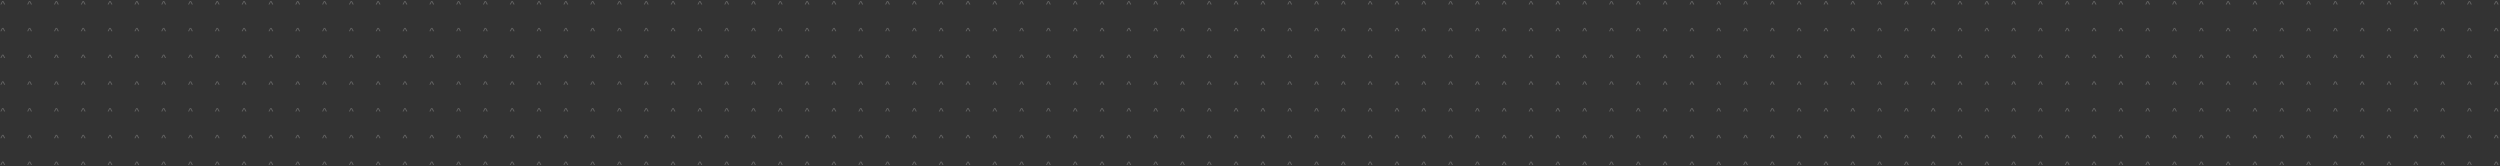 <svg xmlns="http://www.w3.org/2000/svg" width="1458" height="97" viewBox="0 0 1458 97">
    <rect x="0" y="0" width="1458" height="97" fill="#333333" stroke="none"/>
    <g fill="#FFF" fill-rule="evenodd" opacity=".25">
        <path d="M425.087 2.301c-.173.05-.403.067-.573.07l-.8-1.616h-.045l-.801 1.616c-.169-.003-.371-.02-.544-.07l1.014-1.9h.722l1.027 1.9M440.723 2.301c-.173.05-.401.067-.571.07L439.35.755h-.045l-.8 1.616c-.17-.003-.372-.02-.545-.07l1.015-1.9h.723l1.025 1.9M456.359 2.301c-.173.05-.402.067-.571.07l-.802-1.616h-.045l-.801 1.616c-.167-.003-.371-.02-.544-.07l1.014-1.9h.724l1.025 1.9M471.995 2.301c-.173.05-.4.067-.571.07l-.802-1.616h-.045l-.8 1.616c-.168-.003-.372-.02-.545-.07l1.015-1.9h.723l1.025 1.9M487.632 2.301c-.173.05-.402.067-.572.07l-.802-1.616h-.043l-.802 1.616c-.168-.003-.37-.02-.544-.07l1.014-1.9h.723l1.026 1.9M503.268 2.301c-.173.05-.402.067-.572.07l-.802-1.616h-.043l-.802 1.616c-.168-.003-.37-.02-.544-.07l1.014-1.9h.723l1.026 1.9M518.904 2.301c-.173.05-.402.067-.57.07l-.802-1.616h-.045l-.802 1.616c-.167-.003-.37-.02-.544-.07l1.014-1.9h.724l1.025 1.9M534.54 2.301c-.173.05-.402.067-.57.07l-.802-1.616h-.045l-.802 1.616c-.167-.003-.37-.02-.544-.07l1.014-1.9h.724l1.025 1.9M550.177 2.301c-.174.05-.402.067-.572.07l-.801-1.616h-.044l-.801 1.616c-.17-.003-.371-.02-.544-.07l1.013-1.9h.723l1.026 1.9M565.814 2.301c-.173.05-.403.067-.573.07L564.44.755h-.044l-.801 1.616c-.169-.003-.371-.02-.544-.07l1.013-1.9h.723l1.027 1.9M581.45 2.301c-.173.05-.401.067-.573.07l-.8-1.616h-.045l-.801 1.616c-.169-.003-.371-.02-.543-.07l1.013-1.9h.722l1.027 1.9M597.086 2.301c-.175.05-.403.067-.571.07l-.802-1.616h-.045l-.801 1.616c-.167-.003-.371-.02-.544-.07l1.014-1.9h.724l1.025 1.9M612.722 2.301c-.173.05-.4.067-.571.07l-.802-1.616h-.045l-.8 1.616c-.168-.003-.372-.02-.545-.07l1.015-1.9h.723l1.025 1.9M628.36 2.301c-.175.05-.403.067-.573.07l-.802-1.616h-.043l-.802 1.616c-.168-.003-.37-.02-.544-.07l1.014-1.9h.723l1.026 1.9M643.995 2.301c-.173.05-.402.067-.572.07L642.62.755h-.043l-.802 1.616c-.168-.003-.37-.02-.544-.07l1.014-1.9h.723l1.026 1.9M659.631 2.301c-.173.05-.402.067-.572.07l-.8-1.616h-.045l-.802 1.616c-.17-.003-.37-.02-.544-.07l1.014-1.9h.724l1.025 1.9M675.267 2.301c-.173.05-.402.067-.57.07l-.802-1.616h-.045l-.802 1.616c-.167-.003-.37-.02-.544-.07l1.014-1.9h.724l1.025 1.9M690.904 2.301c-.174.05-.402.067-.572.07l-.801-1.616h-.044l-.801 1.616c-.17-.003-.371-.02-.544-.07l1.013-1.9h.723l1.026 1.9M706.54 2.301c-.174.05-.402.067-.572.07l-.801-1.616h-.044l-.801 1.616c-.169-.003-.371-.02-.544-.07l1.013-1.9h.723l1.026 1.9M722.177 2.301c-.173.05-.401.067-.573.07l-.801-1.616h-.045l-.8 1.616c-.17-.003-.373-.02-.544-.07l1.013-1.9h.723l1.027 1.9M737.813 2.301c-.175.05-.403.067-.573.07l-.8-1.616h-.045l-.801 1.616c-.169-.003-.371-.02-.544-.07l1.013-1.9h.725l1.025 1.9M753.449 2.301c-.173.05-.403.067-.573.07l-.8-1.616h-.045l-.801 1.616c-.169-.003-.371-.02-.544-.07l1.014-1.9h.724l1.025 1.9M769.086 2.301c-.174.05-.402.067-.572.07l-.802-1.616h-.045l-.8 1.616c-.168-.003-.372-.02-.545-.07l1.015-1.9h.722l1.027 1.9M784.722 2.301c-.173.05-.402.067-.572.07l-.802-1.616h-.045l-.8 1.616c-.168-.003-.372-.02-.545-.07l1.015-1.9h.723l1.026 1.9M800.358 2.301c-.174.05-.402.067-.572.07l-.8-1.616h-.045l-.802 1.616c-.17-.003-.37-.02-.544-.07l1.014-1.9h.724l1.025 1.9M815.994 2.301c-.173.05-.402.067-.572.07l-.8-1.616h-.045l-.802 1.616c-.168-.003-.37-.02-.544-.07l1.014-1.9h.724l1.025 1.9M831.631 2.301c-.174.05-.402.067-.572.07l-.801-1.616h-.045l-.8 1.616c-.17-.003-.373-.02-.546-.07l1.015-1.9h.723l1.026 1.9M847.267 2.301c-.174.05-.402.067-.572.07l-.801-1.616h-.045l-.8 1.616c-.17-.003-.373-.02-.546-.07l1.015-1.9h.723l1.026 1.9M862.903 2.301c-.173.05-.4.067-.572.07L861.53.755h-.045l-.8 1.616c-.169-.003-.373-.02-.546-.07l1.015-1.9h.723l1.026 1.9M878.54 2.301c-.175.05-.403.067-.573.07l-.8-1.616h-.045l-.801 1.616c-.169-.003-.371-.02-.544-.07l1.013-1.9h.723l1.026 1.9M894.175 2.301c-.173.05-.402.067-.572.07l-.8-1.616h-.045l-.801 1.616c-.169-.003-.371-.02-.544-.07l1.013-1.9h.724l1.025 1.9M909.813 2.301c-.175.05-.402.067-.572.07l-.802-1.616h-.045l-.8 1.616c-.17-.003-.372-.02-.545-.07l1.015-1.9h.722l1.027 1.9M925.447 2.301c-.173.05-.4.067-.57.07l-.802-1.616h-.045l-.8 1.616c-.169-.003-.372-.02-.545-.07l1.015-1.9h.722l1.025 1.9M941.085 2.301c-.174.05-.402.067-.572.07l-.8-1.616h-.045l-.802 1.616c-.17-.003-.37-.02-.544-.07l1.014-1.9h.723l1.026 1.9M956.72 2.301c-.172.05-.401.067-.571.07l-.8-1.616h-.045l-.802 1.616c-.168-.003-.37-.02-.544-.07l1.014-1.9h.723l1.026 1.9M425.087 17.899c-.173.049-.403.067-.573.07l-.8-1.615h-.045l-.801 1.615c-.169-.003-.371-.021-.544-.07l1.014-1.9h.722l1.027 1.9M440.723 17.899c-.173.049-.401.067-.571.07l-.802-1.615h-.045l-.8 1.615c-.17-.003-.372-.021-.545-.07l1.015-1.9h.723l1.025 1.9M456.359 17.899c-.173.049-.402.067-.571.07l-.802-1.615h-.045l-.801 1.615c-.167-.003-.371-.021-.544-.07l1.014-1.9h.724l1.025 1.9M471.995 17.899c-.173.049-.4.067-.571.07l-.802-1.615h-.045l-.8 1.615c-.168-.003-.372-.021-.545-.07l1.015-1.9h.723l1.025 1.9M487.632 17.899c-.173.049-.402.067-.572.07l-.802-1.615h-.043l-.802 1.615c-.168-.003-.37-.021-.544-.07l1.014-1.9h.723l1.026 1.9M503.268 17.899c-.173.049-.402.067-.572.07l-.802-1.615h-.043l-.802 1.615c-.168-.003-.37-.021-.544-.07l1.014-1.9h.723l1.026 1.9M518.904 17.899c-.173.049-.402.067-.57.07l-.802-1.615h-.045l-.802 1.615c-.167-.003-.37-.021-.544-.07l1.014-1.9h.724l1.025 1.9M534.54 17.899c-.173.049-.402.067-.57.07l-.802-1.615h-.045l-.802 1.615c-.167-.003-.37-.021-.544-.07l1.014-1.9h.724l1.025 1.9M550.177 17.899c-.174.049-.402.067-.572.07l-.801-1.615h-.044l-.801 1.615c-.17-.003-.371-.021-.544-.07l1.013-1.9h.723l1.026 1.9M565.814 17.899c-.173.049-.403.067-.573.07l-.801-1.615h-.044l-.801 1.615c-.169-.003-.371-.021-.544-.07l1.013-1.9h.723l1.027 1.9M581.45 17.899c-.173.049-.401.067-.573.07l-.8-1.615h-.045l-.801 1.615c-.169-.003-.371-.021-.543-.07l1.013-1.9h.722l1.027 1.9M597.086 17.899c-.175.049-.403.067-.571.07l-.802-1.615h-.045l-.801 1.615c-.167-.003-.371-.021-.544-.07l1.014-1.9h.724l1.025 1.9M612.722 17.899c-.173.049-.4.067-.571.07l-.802-1.615h-.045l-.8 1.615c-.168-.003-.372-.021-.545-.07l1.015-1.9h.723l1.025 1.9M628.36 17.899c-.175.049-.403.067-.573.07l-.802-1.615h-.043l-.802 1.615c-.168-.003-.37-.021-.544-.07l1.014-1.9h.723l1.026 1.9M643.995 17.899c-.173.049-.402.067-.572.07l-.802-1.615h-.043l-.802 1.615c-.168-.003-.37-.021-.544-.07l1.014-1.9h.723l1.026 1.9M659.631 17.899c-.173.049-.402.067-.572.07l-.8-1.615h-.045l-.802 1.615c-.17-.003-.37-.021-.544-.07l1.014-1.9h.724l1.025 1.9M675.267 17.899c-.173.049-.402.067-.57.07l-.802-1.615h-.045l-.802 1.615c-.167-.003-.37-.021-.544-.07l1.014-1.9h.724l1.025 1.9M690.904 17.899c-.174.049-.402.067-.572.07l-.801-1.615h-.044l-.801 1.615c-.17-.003-.371-.021-.544-.07l1.013-1.9h.723l1.026 1.9M706.54 17.899c-.174.049-.402.067-.572.07l-.801-1.615h-.044l-.801 1.615c-.169-.003-.371-.021-.544-.07l1.013-1.9h.723l1.026 1.9M722.177 17.899c-.173.049-.401.067-.573.07l-.801-1.615h-.045l-.8 1.615c-.17-.003-.373-.021-.544-.07l1.013-1.9h.723l1.027 1.9M737.813 17.899c-.175.049-.403.067-.573.07l-.8-1.615h-.045l-.801 1.615c-.169-.003-.371-.021-.544-.07l1.013-1.9h.725l1.025 1.9M753.449 17.899c-.173.049-.403.067-.573.07l-.8-1.615h-.045l-.801 1.615c-.169-.003-.371-.021-.544-.07l1.014-1.9h.724l1.025 1.9M769.086 17.899c-.174.049-.402.067-.572.07l-.802-1.615h-.045l-.8 1.615c-.168-.003-.372-.021-.545-.07l1.015-1.9h.722l1.027 1.9M784.722 17.899c-.173.049-.402.067-.572.07l-.802-1.615h-.045l-.8 1.615c-.168-.003-.372-.021-.545-.07l1.015-1.9h.723l1.026 1.9M800.358 17.899c-.174.049-.402.067-.572.07l-.8-1.615h-.045l-.802 1.615c-.17-.003-.37-.021-.544-.07l1.014-1.9h.724l1.025 1.9M815.994 17.899c-.173.049-.402.067-.572.07l-.8-1.615h-.045l-.802 1.615c-.168-.003-.37-.021-.544-.07l1.014-1.9h.724l1.025 1.9M831.631 17.899c-.174.049-.402.067-.572.07l-.801-1.615h-.045l-.8 1.615c-.17-.003-.373-.021-.546-.07l1.015-1.9h.723l1.026 1.9M847.267 17.899c-.174.049-.402.067-.572.07l-.801-1.615h-.045l-.8 1.615c-.17-.003-.373-.021-.546-.07l1.015-1.9h.723l1.026 1.9M862.903 17.899c-.173.049-.4.067-.572.07l-.801-1.615h-.045l-.8 1.615c-.169-.003-.373-.021-.546-.07l1.015-1.9h.723l1.026 1.9M878.54 17.899c-.175.049-.403.067-.573.07l-.8-1.615h-.045l-.801 1.615c-.169-.003-.371-.021-.544-.07l1.013-1.9h.723l1.026 1.9M894.175 17.899c-.173.049-.402.067-.572.07l-.8-1.615h-.045l-.801 1.615c-.169-.003-.371-.021-.544-.07l1.013-1.9h.724l1.025 1.9M909.813 17.899c-.175.049-.402.067-.572.07l-.802-1.615h-.045l-.8 1.615c-.17-.003-.372-.021-.545-.07l1.015-1.9h.722l1.027 1.9M925.447 17.899c-.173.049-.4.067-.57.07l-.802-1.615h-.045l-.8 1.615c-.169-.003-.372-.021-.545-.07l1.015-1.9h.722l1.025 1.9M941.085 17.899c-.174.049-.402.067-.572.07l-.8-1.615h-.045l-.802 1.615c-.17-.003-.37-.021-.544-.07l1.014-1.9h.723l1.026 1.9M956.72 17.899c-.172.049-.401.067-.571.07l-.8-1.615h-.045l-.802 1.615c-.168-.003-.37-.021-.544-.07l1.014-1.9h.723l1.026 1.9M425.087 33.496c-.173.05-.403.068-.573.07l-.8-1.616h-.045l-.801 1.616c-.169-.002-.371-.02-.544-.07l1.014-1.899h.722l1.027 1.9M440.723 33.496c-.173.05-.401.068-.571.07l-.802-1.616h-.045l-.8 1.616c-.17-.002-.372-.02-.545-.07l1.015-1.899h.723l1.025 1.9M456.359 33.496c-.173.05-.402.068-.571.07l-.802-1.616h-.045l-.801 1.616c-.167-.002-.371-.02-.544-.07l1.014-1.899h.724l1.025 1.9M471.995 33.496c-.173.05-.4.068-.571.07l-.802-1.616h-.045l-.8 1.616c-.168-.002-.372-.02-.545-.07l1.015-1.899h.723l1.025 1.9M487.632 33.496c-.173.05-.402.068-.572.07l-.802-1.616h-.043l-.802 1.616c-.168-.002-.37-.02-.544-.07l1.014-1.899h.723l1.026 1.9M503.268 33.496c-.173.05-.402.068-.572.07l-.802-1.616h-.043l-.802 1.616c-.168-.002-.37-.02-.544-.07l1.014-1.899h.723l1.026 1.9M518.904 33.496c-.173.05-.402.068-.57.07l-.802-1.616h-.045l-.802 1.616c-.167-.002-.37-.02-.544-.07l1.014-1.899h.724l1.025 1.9M534.54 33.496c-.173.05-.402.068-.57.07l-.802-1.616h-.045l-.802 1.616c-.167-.002-.37-.02-.544-.07l1.014-1.899h.724l1.025 1.9M550.177 33.496c-.174.05-.402.068-.572.07l-.801-1.616h-.044l-.801 1.616c-.17-.002-.371-.02-.544-.07l1.013-1.899h.723l1.026 1.9M565.814 33.496c-.173.05-.403.068-.573.07l-.801-1.616h-.044l-.801 1.616c-.169-.002-.371-.02-.544-.07l1.013-1.899h.723l1.027 1.9M581.45 33.496c-.173.05-.401.068-.573.07l-.8-1.616h-.045l-.801 1.616c-.169-.002-.371-.02-.543-.07l1.013-1.899h.722l1.027 1.9M597.086 33.496c-.175.05-.403.068-.571.07l-.802-1.616h-.045l-.801 1.616c-.167-.002-.371-.02-.544-.07l1.014-1.899h.724l1.025 1.9M612.722 33.496c-.173.05-.4.068-.571.07l-.802-1.616h-.045l-.8 1.616c-.168-.002-.372-.02-.545-.07l1.015-1.899h.723l1.025 1.9M628.36 33.496c-.175.05-.403.068-.573.07l-.802-1.616h-.043l-.802 1.616c-.168-.002-.37-.02-.544-.07l1.014-1.899h.723l1.026 1.9M643.995 33.496c-.173.05-.402.068-.572.07l-.802-1.616h-.043l-.802 1.616c-.168-.002-.37-.02-.544-.07l1.014-1.899h.723l1.026 1.9M659.631 33.496c-.173.05-.402.068-.572.07l-.8-1.616h-.045l-.802 1.616c-.17-.002-.37-.02-.544-.07l1.014-1.899h.724l1.025 1.9M675.267 33.496c-.173.05-.402.068-.57.07l-.802-1.616h-.045l-.802 1.616c-.167-.002-.37-.02-.544-.07l1.014-1.899h.724l1.025 1.9M690.904 33.496c-.174.05-.402.068-.572.07l-.801-1.616h-.044l-.801 1.616c-.17-.002-.371-.02-.544-.07l1.013-1.899h.723l1.026 1.9M706.54 33.496c-.174.05-.402.068-.572.07l-.801-1.616h-.044l-.801 1.616c-.169-.002-.371-.02-.544-.07l1.013-1.899h.723l1.026 1.9M722.177 33.496c-.173.05-.401.068-.573.07l-.801-1.616h-.045l-.8 1.616c-.17-.002-.373-.02-.544-.07l1.013-1.899h.723l1.027 1.9M737.813 33.496c-.175.05-.403.068-.573.07l-.8-1.616h-.045l-.801 1.616c-.169-.002-.371-.02-.544-.07l1.013-1.899h.725l1.025 1.9M753.449 33.496c-.173.05-.403.068-.573.07l-.8-1.616h-.045l-.801 1.616c-.169-.002-.371-.02-.544-.07l1.014-1.899h.724l1.025 1.9M769.086 33.496c-.174.05-.402.068-.572.07l-.802-1.616h-.045l-.8 1.616c-.168-.002-.372-.02-.545-.07l1.015-1.899h.722l1.027 1.9M784.722 33.496c-.173.05-.402.068-.572.07l-.802-1.616h-.045l-.8 1.616c-.168-.002-.372-.02-.545-.07l1.015-1.899h.723l1.026 1.9M800.358 33.496c-.174.05-.402.068-.572.07l-.8-1.616h-.045l-.802 1.616c-.17-.002-.37-.02-.544-.07l1.014-1.899h.724l1.025 1.9M815.994 33.496c-.173.05-.402.068-.572.07l-.8-1.616h-.045l-.802 1.616c-.168-.002-.37-.02-.544-.07l1.014-1.899h.724l1.025 1.9M831.631 33.496c-.174.05-.402.068-.572.07l-.801-1.616h-.045l-.8 1.616c-.17-.002-.373-.02-.546-.07l1.015-1.899h.723l1.026 1.9M847.267 33.496c-.174.05-.402.068-.572.07l-.801-1.616h-.045l-.8 1.616c-.17-.002-.373-.02-.546-.07l1.015-1.899h.723l1.026 1.9M862.903 33.496c-.173.05-.4.068-.572.07l-.801-1.616h-.045l-.8 1.616c-.169-.002-.373-.02-.546-.07l1.015-1.899h.723l1.026 1.9M878.54 33.496c-.175.05-.403.068-.573.07l-.8-1.616h-.045l-.801 1.616c-.169-.002-.371-.02-.544-.07l1.013-1.899h.723l1.026 1.9M894.175 33.496c-.173.05-.402.068-.572.07l-.8-1.616h-.045l-.801 1.616c-.169-.002-.371-.02-.544-.07l1.013-1.899h.724l1.025 1.9M909.813 33.496c-.175.05-.402.068-.572.07l-.802-1.616h-.045l-.8 1.616c-.17-.002-.372-.02-.545-.07l1.015-1.899h.722l1.027 1.9M925.447 33.496c-.173.05-.4.068-.57.07l-.802-1.616h-.045l-.8 1.616c-.169-.002-.372-.02-.545-.07l1.015-1.899h.722l1.025 1.9M941.085 33.496c-.174.05-.402.068-.572.07l-.8-1.616h-.045l-.802 1.616c-.17-.002-.37-.02-.544-.07l1.014-1.899h.723l1.026 1.9M956.72 33.496c-.172.05-.401.068-.571.07l-.8-1.616h-.045l-.802 1.616c-.168-.002-.37-.02-.544-.07l1.014-1.899h.723l1.026 1.9M425.087 49.094c-.173.049-.403.067-.573.07l-.8-1.617h-.045l-.801 1.617c-.169-.003-.371-.021-.544-.07l1.014-1.9h.722l1.027 1.9M440.723 49.094c-.173.049-.401.067-.571.07l-.802-1.617h-.045l-.8 1.617c-.17-.003-.372-.021-.545-.07l1.015-1.9h.723l1.025 1.9M456.359 49.094c-.173.049-.402.067-.571.07l-.802-1.617h-.045l-.801 1.617c-.167-.003-.371-.021-.544-.07l1.014-1.9h.724l1.025 1.9M471.995 49.094c-.173.049-.4.067-.571.07l-.802-1.617h-.045l-.8 1.617c-.168-.003-.372-.021-.545-.07l1.015-1.9h.723l1.025 1.9M487.632 49.094c-.173.049-.402.067-.572.07l-.802-1.617h-.043l-.802 1.617c-.168-.003-.37-.021-.544-.07l1.014-1.9h.723l1.026 1.9M503.268 49.094c-.173.049-.402.067-.572.07l-.802-1.617h-.043l-.802 1.617c-.168-.003-.37-.021-.544-.07l1.014-1.9h.723l1.026 1.9M518.904 49.094c-.173.049-.402.067-.57.07l-.802-1.617h-.045l-.802 1.617c-.167-.003-.37-.021-.544-.07l1.014-1.9h.724l1.025 1.9M534.54 49.094c-.173.049-.402.067-.57.07l-.802-1.617h-.045l-.802 1.617c-.167-.003-.37-.021-.544-.07l1.014-1.9h.724l1.025 1.9M550.177 49.094c-.174.049-.402.067-.572.07l-.801-1.617h-.044l-.801 1.617c-.17-.003-.371-.021-.544-.07l1.013-1.9h.723l1.026 1.9M565.814 49.094c-.173.049-.403.067-.573.07l-.801-1.617h-.044l-.801 1.617c-.169-.003-.371-.021-.544-.07l1.013-1.9h.723l1.027 1.9M581.45 49.094c-.173.049-.401.067-.573.07l-.8-1.617h-.045l-.801 1.617c-.169-.003-.371-.021-.543-.07l1.013-1.9h.722l1.027 1.9M597.086 49.094c-.175.049-.403.067-.571.07l-.802-1.617h-.045l-.801 1.617c-.167-.003-.371-.021-.544-.07l1.014-1.9h.724l1.025 1.9M612.722 49.094c-.173.049-.4.067-.571.07l-.802-1.617h-.045l-.8 1.617c-.168-.003-.372-.021-.545-.07l1.015-1.9h.723l1.025 1.9M628.36 49.094c-.175.049-.403.067-.573.07l-.802-1.617h-.043l-.802 1.617c-.168-.003-.37-.021-.544-.07l1.014-1.9h.723l1.026 1.9M643.995 49.094c-.173.049-.402.067-.572.07l-.802-1.617h-.043l-.802 1.617c-.168-.003-.37-.021-.544-.07l1.014-1.9h.723l1.026 1.9M659.631 49.094c-.173.049-.402.067-.572.07l-.8-1.617h-.045l-.802 1.617c-.17-.003-.37-.021-.544-.07l1.014-1.9h.724l1.025 1.9M675.267 49.094c-.173.049-.402.067-.57.07l-.802-1.617h-.045l-.802 1.617c-.167-.003-.37-.021-.544-.07l1.014-1.9h.724l1.025 1.9M690.904 49.094c-.174.049-.402.067-.572.07l-.801-1.617h-.044l-.801 1.617c-.17-.003-.371-.021-.544-.07l1.013-1.9h.723l1.026 1.9M706.54 49.094c-.174.049-.402.067-.572.07l-.801-1.617h-.044l-.801 1.617c-.169-.003-.371-.021-.544-.07l1.013-1.9h.723l1.026 1.9M722.177 49.094c-.173.049-.401.067-.573.07l-.801-1.617h-.045l-.8 1.617c-.17-.003-.373-.021-.544-.07l1.013-1.9h.723l1.027 1.9M737.813 49.094c-.175.049-.403.067-.573.07l-.8-1.617h-.045l-.801 1.617c-.169-.003-.371-.021-.544-.07l1.013-1.9h.725l1.025 1.9M753.449 49.094c-.173.049-.403.067-.573.07l-.8-1.617h-.045l-.801 1.617c-.169-.003-.371-.021-.544-.07l1.014-1.9h.724l1.025 1.9M769.086 49.094c-.174.049-.402.067-.572.07l-.802-1.617h-.045l-.8 1.617c-.168-.003-.372-.021-.545-.07l1.015-1.9h.722l1.027 1.9M784.722 49.094c-.173.049-.402.067-.572.07l-.802-1.617h-.045l-.8 1.617c-.168-.003-.372-.021-.545-.07l1.015-1.9h.723l1.026 1.9M800.358 49.094c-.174.049-.402.067-.572.07l-.8-1.617h-.045l-.802 1.617c-.17-.003-.37-.021-.544-.07l1.014-1.9h.724l1.025 1.9M815.994 49.094c-.173.049-.402.067-.572.07l-.8-1.617h-.045l-.802 1.617c-.168-.003-.37-.021-.544-.07l1.014-1.9h.724l1.025 1.9M831.631 49.094c-.174.049-.402.067-.572.07l-.801-1.617h-.045l-.8 1.617c-.17-.003-.373-.021-.546-.07l1.015-1.9h.723l1.026 1.9M847.267 49.094c-.174.049-.402.067-.572.07l-.801-1.617h-.045l-.8 1.617c-.17-.003-.373-.021-.546-.07l1.015-1.9h.723l1.026 1.9M862.903 49.094c-.173.049-.4.067-.572.07l-.801-1.617h-.045l-.8 1.617c-.169-.003-.373-.021-.546-.07l1.015-1.9h.723l1.026 1.9M878.54 49.094c-.175.049-.403.067-.573.07l-.8-1.617h-.045l-.801 1.617c-.169-.003-.371-.021-.544-.07l1.013-1.9h.723l1.026 1.9M894.175 49.094c-.173.049-.402.067-.572.07l-.8-1.617h-.045l-.801 1.617c-.169-.003-.371-.021-.544-.07l1.013-1.9h.724l1.025 1.9M909.813 49.094c-.175.049-.402.067-.572.07l-.802-1.617h-.045l-.8 1.617c-.17-.003-.372-.021-.545-.07l1.015-1.9h.722l1.027 1.9M925.447 49.094c-.173.049-.4.067-.57.07l-.802-1.617h-.045l-.8 1.617c-.169-.003-.372-.021-.545-.07l1.015-1.9h.722l1.025 1.9M941.085 49.094c-.174.049-.402.067-.572.07l-.8-1.617h-.045l-.802 1.617c-.17-.003-.37-.021-.544-.07l1.014-1.9h.723l1.026 1.9M956.72 49.094c-.172.049-.401.067-.571.07l-.8-1.617h-.045l-.802 1.617c-.168-.003-.37-.021-.544-.07l1.014-1.9h.723l1.026 1.9M425.087 64.692c-.173.049-.403.067-.573.07l-.8-1.617h-.045l-.801 1.617c-.169-.003-.371-.021-.544-.07l1.014-1.9h.722l1.027 1.9M440.723 64.692c-.173.049-.401.067-.571.07l-.802-1.617h-.045l-.8 1.617c-.17-.003-.372-.021-.545-.07l1.015-1.9h.723l1.025 1.9M456.359 64.692c-.173.049-.402.067-.571.07l-.802-1.617h-.045l-.801 1.617c-.167-.003-.371-.021-.544-.07l1.014-1.9h.724l1.025 1.9M471.995 64.692c-.173.049-.4.067-.571.07l-.802-1.617h-.045l-.8 1.617c-.168-.003-.372-.021-.545-.07l1.015-1.9h.723l1.025 1.9M487.632 64.692c-.173.049-.402.067-.572.07l-.802-1.617h-.043l-.802 1.617c-.168-.003-.37-.021-.544-.07l1.014-1.9h.723l1.026 1.9M503.268 64.692c-.173.049-.402.067-.572.07l-.802-1.617h-.043l-.802 1.617c-.168-.003-.37-.021-.544-.07l1.014-1.9h.723l1.026 1.9M518.904 64.692c-.173.049-.402.067-.57.07l-.802-1.617h-.045l-.802 1.617c-.167-.003-.37-.021-.544-.07l1.014-1.9h.724l1.025 1.9M534.54 64.692c-.173.049-.402.067-.57.07l-.802-1.617h-.045l-.802 1.617c-.167-.003-.37-.021-.544-.07l1.014-1.9h.724l1.025 1.9M550.177 64.692c-.174.049-.402.067-.572.07l-.801-1.617h-.044l-.801 1.617c-.17-.003-.371-.021-.544-.07l1.013-1.9h.723l1.026 1.9M565.814 64.692c-.173.049-.403.067-.573.07l-.801-1.617h-.044l-.801 1.617c-.169-.003-.371-.021-.544-.07l1.013-1.9h.723l1.027 1.9M581.45 64.692c-.173.049-.401.067-.573.07l-.8-1.617h-.045l-.801 1.617c-.169-.003-.371-.021-.543-.07l1.013-1.9h.722l1.027 1.9M597.086 64.692c-.175.049-.403.067-.571.07l-.802-1.617h-.045l-.801 1.617c-.167-.003-.371-.021-.544-.07l1.014-1.9h.724l1.025 1.9M612.722 64.692c-.173.049-.4.067-.571.07l-.802-1.617h-.045l-.8 1.617c-.168-.003-.372-.021-.545-.07l1.015-1.9h.723l1.025 1.9M628.36 64.692c-.175.049-.403.067-.573.07l-.802-1.617h-.043l-.802 1.617c-.168-.003-.37-.021-.544-.07l1.014-1.9h.723l1.026 1.9M643.995 64.692c-.173.049-.402.067-.572.07l-.802-1.617h-.043l-.802 1.617c-.168-.003-.37-.021-.544-.07l1.014-1.9h.723l1.026 1.9M659.631 64.692c-.173.049-.402.067-.572.07l-.8-1.617h-.045l-.802 1.617c-.17-.003-.37-.021-.544-.07l1.014-1.9h.724l1.025 1.9M675.267 64.692c-.173.049-.402.067-.57.07l-.802-1.617h-.045l-.802 1.617c-.167-.003-.37-.021-.544-.07l1.014-1.9h.724l1.025 1.9M690.904 64.692c-.174.049-.402.067-.572.07l-.801-1.617h-.044l-.801 1.617c-.17-.003-.371-.021-.544-.07l1.013-1.9h.723l1.026 1.9M706.54 64.692c-.174.049-.402.067-.572.07l-.801-1.617h-.044l-.801 1.617c-.169-.003-.371-.021-.544-.07l1.013-1.9h.723l1.026 1.9M722.177 64.692c-.173.049-.401.067-.573.07l-.801-1.617h-.045l-.8 1.617c-.17-.003-.373-.021-.544-.07l1.013-1.9h.723l1.027 1.9M737.813 64.692c-.175.049-.403.067-.573.07l-.8-1.617h-.045l-.801 1.617c-.169-.003-.371-.021-.544-.07l1.013-1.9h.725l1.025 1.9M753.449 64.692c-.173.049-.403.067-.573.07l-.8-1.617h-.045l-.801 1.617c-.169-.003-.371-.021-.544-.07l1.014-1.9h.724l1.025 1.9M769.086 64.692c-.174.049-.402.067-.572.07l-.802-1.617h-.045l-.8 1.617c-.168-.003-.372-.021-.545-.07l1.015-1.9h.722l1.027 1.9M784.722 64.692c-.173.049-.402.067-.572.07l-.802-1.617h-.045l-.8 1.617c-.168-.003-.372-.021-.545-.07l1.015-1.9h.723l1.026 1.9M800.358 64.692c-.174.049-.402.067-.572.07l-.8-1.617h-.045l-.802 1.617c-.17-.003-.37-.021-.544-.07l1.014-1.9h.724l1.025 1.9M815.994 64.692c-.173.049-.402.067-.572.07l-.8-1.617h-.045l-.802 1.617c-.168-.003-.37-.021-.544-.07l1.014-1.9h.724l1.025 1.9M831.631 64.692c-.174.049-.402.067-.572.07l-.801-1.617h-.045l-.8 1.617c-.17-.003-.373-.021-.546-.07l1.015-1.9h.723l1.026 1.9M847.267 64.692c-.174.049-.402.067-.572.07l-.801-1.617h-.045l-.8 1.617c-.17-.003-.373-.021-.546-.07l1.015-1.9h.723l1.026 1.9M862.903 64.692c-.173.049-.4.067-.572.07l-.801-1.617h-.045l-.8 1.617c-.169-.003-.373-.021-.546-.07l1.015-1.9h.723l1.026 1.9M878.54 64.692c-.175.049-.403.067-.573.07l-.8-1.617h-.045l-.801 1.617c-.169-.003-.371-.021-.544-.07l1.013-1.9h.723l1.026 1.9M894.175 64.692c-.173.049-.402.067-.572.07l-.8-1.617h-.045l-.801 1.617c-.169-.003-.371-.021-.544-.07l1.013-1.9h.724l1.025 1.9M909.813 64.692c-.175.049-.402.067-.572.07l-.802-1.617h-.045l-.8 1.617c-.17-.003-.372-.021-.545-.07l1.015-1.9h.722l1.027 1.9M925.447 64.692c-.173.049-.4.067-.57.07l-.802-1.617h-.045l-.8 1.617c-.169-.003-.372-.021-.545-.07l1.015-1.9h.722l1.025 1.9M941.085 64.692c-.174.049-.402.067-.572.07l-.8-1.617h-.045l-.802 1.617c-.17-.003-.37-.021-.544-.07l1.014-1.9h.723l1.026 1.9M956.72 64.692c-.172.049-.401.067-.571.07l-.8-1.617h-.045l-.802 1.617c-.168-.003-.37-.021-.544-.07l1.014-1.9h.723l1.026 1.9M425.087 80.29c-.173.048-.403.067-.573.07l-.8-1.617h-.045l-.801 1.616c-.169-.002-.371-.02-.544-.07l1.014-1.9h.722l1.027 1.9M440.723 80.29c-.173.048-.401.067-.571.07l-.802-1.617h-.045l-.8 1.616c-.17-.002-.372-.02-.545-.07l1.015-1.9h.723l1.025 1.9M456.359 80.29c-.173.048-.402.067-.571.07l-.802-1.617h-.045l-.801 1.616c-.167-.002-.371-.02-.544-.07l1.014-1.9h.724l1.025 1.9M471.995 80.29c-.173.048-.4.067-.571.07l-.802-1.617h-.045l-.8 1.616c-.168-.002-.372-.02-.545-.07l1.015-1.9h.723l1.025 1.9M487.632 80.29c-.173.048-.402.067-.572.07l-.802-1.617h-.043l-.802 1.616c-.168-.002-.37-.02-.544-.07l1.014-1.9h.723l1.026 1.9M503.268 80.29c-.173.048-.402.067-.572.07l-.802-1.617h-.043l-.802 1.616c-.168-.002-.37-.02-.544-.07l1.014-1.9h.723l1.026 1.9M518.904 80.29c-.173.048-.402.067-.57.07l-.802-1.617h-.045l-.802 1.616c-.167-.002-.37-.02-.544-.07l1.014-1.9h.724l1.025 1.9M534.54 80.29c-.173.048-.402.067-.57.07l-.802-1.617h-.045l-.802 1.616c-.167-.002-.37-.02-.544-.07l1.014-1.9h.724l1.025 1.9M550.177 80.29c-.174.048-.402.067-.572.07l-.801-1.617h-.044l-.801 1.616c-.17-.002-.371-.02-.544-.07l1.013-1.9h.723l1.026 1.9M565.814 80.29c-.173.048-.403.067-.573.07l-.801-1.617h-.044l-.801 1.616c-.169-.002-.371-.02-.544-.07l1.013-1.9h.723l1.027 1.9M581.45 80.29c-.173.048-.401.067-.573.07l-.8-1.617h-.045l-.801 1.616c-.169-.002-.371-.02-.543-.07l1.013-1.9h.722l1.027 1.9M597.086 80.29c-.175.048-.403.067-.571.07l-.802-1.617h-.045l-.801 1.616c-.167-.002-.371-.02-.544-.07l1.014-1.9h.724l1.025 1.9M612.722 80.29c-.173.048-.4.067-.571.07l-.802-1.617h-.045l-.8 1.616c-.168-.002-.372-.02-.545-.07l1.015-1.9h.723l1.025 1.9M628.36 80.29c-.175.048-.403.067-.573.07l-.802-1.617h-.043l-.802 1.616c-.168-.002-.37-.02-.544-.07l1.014-1.9h.723l1.026 1.9M643.995 80.29c-.173.048-.402.067-.572.07l-.802-1.617h-.043l-.802 1.616c-.168-.002-.37-.02-.544-.07l1.014-1.9h.723l1.026 1.9M659.631 80.29c-.173.048-.402.067-.572.07l-.8-1.617h-.045l-.802 1.616c-.17-.002-.37-.02-.544-.07l1.014-1.9h.724l1.025 1.9M675.267 80.29c-.173.048-.402.067-.57.07l-.802-1.617h-.045l-.802 1.616c-.167-.002-.37-.02-.544-.07l1.014-1.9h.724l1.025 1.9M690.904 80.29c-.174.048-.402.067-.572.07l-.801-1.617h-.044l-.801 1.616c-.17-.002-.371-.02-.544-.07l1.013-1.9h.723l1.026 1.9M706.54 80.29c-.174.048-.402.067-.572.07l-.801-1.617h-.044l-.801 1.616c-.169-.002-.371-.02-.544-.07l1.013-1.9h.723l1.026 1.9M722.177 80.29c-.173.048-.401.067-.573.07l-.801-1.617h-.045l-.8 1.616c-.17-.002-.373-.02-.544-.07l1.013-1.9h.723l1.027 1.9M737.813 80.29c-.175.048-.403.067-.573.07l-.8-1.617h-.045l-.801 1.616c-.169-.002-.371-.02-.544-.07l1.013-1.9h.725l1.025 1.9M753.449 80.29c-.173.048-.403.067-.573.07l-.8-1.617h-.045l-.801 1.616c-.169-.002-.371-.02-.544-.07l1.014-1.9h.724l1.025 1.9M769.086 80.29c-.174.048-.402.067-.572.07l-.802-1.617h-.045l-.8 1.616c-.168-.002-.372-.02-.545-.07l1.015-1.9h.722l1.027 1.9M784.722 80.29c-.173.048-.402.067-.572.07l-.802-1.617h-.045l-.8 1.616c-.168-.002-.372-.02-.545-.07l1.015-1.9h.723l1.026 1.9M800.358 80.29c-.174.048-.402.067-.572.07l-.8-1.617h-.045l-.802 1.616c-.17-.002-.37-.02-.544-.07l1.014-1.9h.724l1.025 1.9M815.994 80.29c-.173.048-.402.067-.572.07l-.8-1.617h-.045l-.802 1.616c-.168-.002-.37-.02-.544-.07l1.014-1.9h.724l1.025 1.9M831.631 80.29c-.174.048-.402.067-.572.07l-.801-1.617h-.045l-.8 1.616c-.17-.002-.373-.02-.546-.07l1.015-1.9h.723l1.026 1.9M847.267 80.29c-.174.048-.402.067-.572.07l-.801-1.617h-.045l-.8 1.616c-.17-.002-.373-.02-.546-.07l1.015-1.9h.723l1.026 1.9M862.903 80.29c-.173.048-.4.067-.572.07l-.801-1.617h-.045l-.8 1.616c-.169-.002-.373-.02-.546-.07l1.015-1.9h.723l1.026 1.9M878.54 80.29c-.175.048-.403.067-.573.07l-.8-1.617h-.045l-.801 1.616c-.169-.002-.371-.02-.544-.07l1.013-1.9h.723l1.026 1.9M894.175 80.29c-.173.048-.402.067-.572.07l-.8-1.617h-.045l-.801 1.616c-.169-.002-.371-.02-.544-.07l1.013-1.9h.724l1.025 1.9M909.813 80.29c-.175.048-.402.067-.572.07l-.802-1.617h-.045l-.8 1.616c-.17-.002-.372-.02-.545-.07l1.015-1.9h.722l1.027 1.9M925.447 80.29c-.173.048-.4.067-.57.07l-.802-1.617h-.045l-.8 1.616c-.169-.002-.372-.02-.545-.07l1.015-1.9h.722l1.025 1.9M941.085 80.29c-.174.048-.402.067-.572.07l-.8-1.617h-.045l-.802 1.616c-.17-.002-.37-.02-.544-.07l1.014-1.9h.723l1.026 1.9M956.72 80.29c-.172.048-.401.067-.571.07l-.8-1.617h-.045l-.802 1.616c-.168-.002-.37-.02-.544-.07l1.014-1.9h.723l1.026 1.9M425.087 95.886c-.173.05-.403.069-.573.072l-.8-1.617h-.045l-.801 1.617c-.169-.003-.371-.023-.544-.072l1.014-1.9h.722l1.027 1.9M440.723 95.886c-.173.05-.401.069-.571.072l-.802-1.617h-.045l-.8 1.617c-.17-.003-.372-.023-.545-.072l1.015-1.9h.723l1.025 1.9M456.359 95.886c-.173.05-.402.069-.571.072l-.802-1.617h-.045l-.801 1.617c-.167-.003-.371-.023-.544-.072l1.014-1.9h.724l1.025 1.9M471.995 95.886c-.173.05-.4.069-.571.072l-.802-1.617h-.045l-.8 1.617c-.168-.003-.372-.023-.545-.072l1.015-1.9h.723l1.025 1.9M487.632 95.886c-.173.05-.402.069-.572.072l-.802-1.617h-.043l-.802 1.617c-.168-.003-.37-.023-.544-.072l1.014-1.9h.723l1.026 1.9M503.268 95.886c-.173.05-.402.069-.572.072l-.802-1.617h-.043l-.802 1.617c-.168-.003-.37-.023-.544-.072l1.014-1.9h.723l1.026 1.9M518.904 95.886c-.173.05-.402.069-.57.072l-.802-1.617h-.045l-.802 1.617c-.167-.003-.37-.023-.544-.072l1.014-1.9h.724l1.025 1.9M534.54 95.886c-.173.05-.402.069-.57.072l-.802-1.617h-.045l-.802 1.617c-.167-.003-.37-.023-.544-.072l1.014-1.9h.724l1.025 1.9M550.177 95.886c-.174.05-.402.069-.572.072l-.801-1.617h-.044l-.801 1.617c-.17-.003-.371-.023-.544-.072l1.013-1.9h.723l1.026 1.9M565.814 95.886c-.173.05-.403.069-.573.072l-.801-1.617h-.044l-.801 1.617c-.169-.003-.371-.023-.544-.072l1.013-1.9h.723l1.027 1.9M581.45 95.886c-.173.05-.401.069-.573.072l-.8-1.617h-.045l-.801 1.617c-.169-.003-.371-.023-.543-.072l1.013-1.9h.722l1.027 1.9M597.086 95.886c-.175.05-.403.069-.571.072l-.802-1.617h-.045l-.801 1.617c-.167-.003-.371-.023-.544-.072l1.014-1.9h.724l1.025 1.9M612.722 95.886c-.173.05-.4.069-.571.072l-.802-1.617h-.045l-.8 1.617c-.168-.003-.372-.023-.545-.072l1.015-1.9h.723l1.025 1.9M628.36 95.886c-.175.05-.403.069-.573.072l-.802-1.617h-.043l-.802 1.617c-.168-.003-.37-.023-.544-.072l1.014-1.9h.723l1.026 1.9M643.995 95.886c-.173.05-.402.069-.572.072l-.802-1.617h-.043l-.802 1.617c-.168-.003-.37-.023-.544-.072l1.014-1.9h.723l1.026 1.9M659.631 95.886c-.173.05-.402.069-.572.072l-.8-1.617h-.045l-.802 1.617c-.17-.003-.37-.023-.544-.072l1.014-1.9h.724l1.025 1.9M675.267 95.886c-.173.05-.402.069-.57.072l-.802-1.617h-.045l-.802 1.617c-.167-.003-.37-.023-.544-.072l1.014-1.9h.724l1.025 1.9M690.904 95.886c-.174.05-.402.069-.572.072l-.801-1.617h-.044l-.801 1.617c-.17-.003-.371-.023-.544-.072l1.013-1.9h.723l1.026 1.9M706.54 95.886c-.174.05-.402.069-.572.072l-.801-1.617h-.044l-.801 1.617c-.169-.003-.371-.023-.544-.072l1.013-1.9h.723l1.026 1.9M722.177 95.886c-.173.05-.401.069-.573.072l-.801-1.617h-.045l-.8 1.617c-.17-.003-.373-.023-.544-.072l1.013-1.9h.723l1.027 1.9M737.813 95.886c-.175.05-.403.069-.573.072l-.8-1.617h-.045l-.801 1.617c-.169-.003-.371-.023-.544-.072l1.013-1.9h.725l1.025 1.9M753.449 95.886c-.173.05-.403.069-.573.072l-.8-1.617h-.045l-.801 1.617c-.169-.003-.371-.023-.544-.072l1.014-1.9h.724l1.025 1.9M769.086 95.886c-.174.05-.402.069-.572.072l-.802-1.617h-.045l-.8 1.617c-.168-.003-.372-.023-.545-.072l1.015-1.9h.722l1.027 1.9M784.722 95.886c-.173.05-.402.069-.572.072l-.802-1.617h-.045l-.8 1.617c-.168-.003-.372-.023-.545-.072l1.015-1.9h.723l1.026 1.9M800.358 95.886c-.174.05-.402.069-.572.072l-.8-1.617h-.045l-.802 1.617c-.17-.003-.37-.023-.544-.072l1.014-1.9h.724l1.025 1.9M815.994 95.886c-.173.05-.402.069-.572.072l-.8-1.617h-.045l-.802 1.617c-.168-.003-.37-.023-.544-.072l1.014-1.9h.724l1.025 1.9M831.631 95.886c-.174.05-.402.069-.572.072l-.801-1.617h-.045l-.8 1.617c-.17-.003-.373-.023-.546-.072l1.015-1.9h.723l1.026 1.9M847.267 95.886c-.174.05-.402.069-.572.072l-.801-1.617h-.045l-.8 1.617c-.17-.003-.373-.023-.546-.072l1.015-1.9h.723l1.026 1.9M862.903 95.886c-.173.05-.4.069-.572.072l-.801-1.617h-.045l-.8 1.617c-.169-.003-.373-.023-.546-.072l1.015-1.9h.723l1.026 1.9M878.54 95.886c-.175.05-.403.069-.573.072l-.8-1.617h-.045l-.801 1.617c-.169-.003-.371-.023-.544-.072l1.013-1.9h.723l1.026 1.9M894.175 95.886c-.173.05-.402.069-.572.072l-.8-1.617h-.045l-.801 1.617c-.169-.003-.371-.023-.544-.072l1.013-1.9h.724l1.025 1.9M909.813 95.886c-.175.05-.402.069-.572.072l-.802-1.617h-.045l-.8 1.617c-.17-.003-.372-.023-.545-.072l1.015-1.9h.722l1.027 1.9M925.447 95.886c-.173.05-.4.069-.57.072l-.802-1.617h-.045l-.8 1.617c-.169-.003-.372-.023-.545-.072l1.015-1.9h.722l1.025 1.9M941.085 95.886c-.174.05-.402.069-.572.072l-.8-1.617h-.045l-.802 1.617c-.17-.003-.37-.023-.544-.072l1.014-1.9h.723l1.026 1.9M956.72 95.886c-.172.05-.401.069-.571.072l-.8-1.617h-.045l-.802 1.617c-.168-.003-.37-.023-.544-.072l1.014-1.9h.723l1.026 1.9M972.368 2.301c-.174.05-.4.067-.57.07l-.804-1.616h-.045l-.798 1.616c-.169-.003-.373-.02-.546-.07l1.015-1.9h.723l1.025 1.9M988.004 2.301c-.173.05-.4.067-.57.07L986.63.755h-.045l-.798 1.616c-.169-.003-.373-.02-.546-.07l1.015-1.9h.723l1.025 1.9M1003.64 2.301c-.173.05-.4.067-.57.07l-.802-1.616h-.045l-.8 1.616c-.169-.003-.371-.02-.544-.07l1.013-1.9h.723l1.025 1.9M1019.276 2.301c-.173.05-.4.067-.57.07l-.802-1.616h-.045l-.8 1.616c-.169-.003-.371-.02-.544-.07l1.015-1.9h.721l1.025 1.9M1034.913 2.301c-.174.05-.402.067-.572.07l-.801-1.616h-.045l-.8 1.616c-.17-.003-.372-.02-.544-.07l1.013-1.9h.724l1.025 1.9M1050.55 2.301c-.174.05-.403.067-.573.07l-.801-1.616h-.045l-.8 1.616c-.169-.003-.371-.02-.544-.07l1.013-1.9h.724l1.025 1.9M1066.185 2.301c-.173.05-.402.067-.57.07l-.802-1.616h-.045l-.801 1.616c-.169-.003-.37-.02-.543-.07l1.012-1.9h.724l1.025 1.9M1081.821 2.301c-.173.05-.4.067-.569.07l-.803-1.616h-.045l-.8 1.616c-.169-.003-.371-.02-.544-.07l1.015-1.9h.721l1.025 1.9M1097.457 2.301c-.173.05-.399.067-.569.07l-.803-1.616h-.045l-.8 1.616c-.169-.003-.371-.02-.544-.07l1.015-1.9h.721l1.025 1.9M1113.095 2.301c-.175.05-.402.067-.571.07l-.803-1.616h-.045l-.8 1.616c-.167-.003-.371-.02-.544-.07l1.014-1.9h.724l1.025 1.9M1128.73 2.301c-.172.05-.401.067-.57.07l-.803-1.616h-.045l-.8 1.616c-.167-.003-.37-.02-.544-.07l1.014-1.9h.724l1.025 1.9M1144.367 2.301c-.173.05-.402.067-.57.07l-.802-1.616h-.045l-.802 1.616c-.167-.003-.37-.02-.542-.07l1.012-1.9h.724l1.025 1.9M1160.003 2.301c-.173.05-.402.067-.571.07l-.801-1.616h-.045l-.802 1.616c-.169-.003-.37-.02-.543-.07l1.014-1.9h.723l1.025 1.9M1175.64 2.301c-.174.05-.402.067-.572.07l-.801-1.616h-.045l-.8 1.616c-.17-.003-.372-.02-.545-.07l1.014-1.9h.724l1.025 1.9M1191.276 2.301c-.173.05-.402.067-.572.07l-.801-1.616h-.045l-.8 1.616c-.17-.003-.372-.02-.544-.07l1.013-1.9h.724l1.025 1.9M1206.912 2.301c-.173.05-.402.067-.572.07l-.8-1.616h-.045l-.801 1.616c-.17-.003-.372-.02-.543-.07l1.012-1.9h.724l1.025 1.9M1222.548 2.301c-.173.05-.402.067-.57.07l-.802-1.616h-.045l-.801 1.616c-.169-.003-.37-.02-.543-.07l1.014-1.9h.722l1.025 1.9M1238.184 2.301c-.173.05-.4.067-.57.07l-.802-1.616h-.045l-.801 1.616c-.169-.003-.37-.02-.543-.07l1.014-1.9h.722l1.025 1.9M1253.822 2.301c-.175.05-.402.067-.572.07l-.802-1.616h-.045l-.8 1.616c-.169-.003-.371-.02-.544-.07l1.014-1.9h.724l1.025 1.9M1269.458 2.301c-.173.05-.402.067-.572.07l-.802-1.616h-.045l-.8 1.616c-.169-.003-.371-.02-.544-.07l1.014-1.9h.724l1.025 1.9M1285.094 2.301c-.173.05-.402.067-.572.07l-.8-1.616h-.045l-.802 1.616c-.168-.003-.37-.02-.542-.07l1.012-1.9h.724l1.025 1.9M1300.73 2.301c-.173.05-.402.067-.571.07l-.801-1.616h-.045l-.802 1.616c-.169-.003-.37-.02-.543-.07l1.014-1.9h.723l1.025 1.9M1316.367 2.301c-.174.05-.402.067-.572.07l-.801-1.616h-.045l-.8 1.616c-.17-.003-.372-.02-.545-.07l1.014-1.9h.723l1.026 1.9M1332.003 2.301c-.173.05-.402.067-.572.07l-.801-1.616h-.045l-.8 1.616c-.17-.003-.372-.02-.545-.07l1.014-1.9h.724l1.025 1.9M1347.64 2.301c-.174.05-.403.067-.573.07l-.8-1.616h-.045l-.801 1.616c-.17-.003-.372-.02-.545-.07l1.014-1.9h.724l1.025 1.9M1363.275 2.301c-.173.05-.402.067-.57.07l-.802-1.616h-.045l-.801 1.616c-.17-.003-.37-.02-.543-.07l1.012-1.9h.724l1.025 1.9M1378.911 2.301c-.173.05-.4.067-.57.07l-.802-1.616h-.045l-.801 1.616c-.169-.003-.37-.02-.543-.07l1.014-1.9h.722l1.025 1.9M1394.549 2.301c-.175.05-.402.067-.572.07l-.802-1.616h-.045l-.8 1.616c-.169-.003-.371-.02-.544-.07l1.014-1.9h.722l1.027 1.9M1410.185 2.301c-.173.05-.402.067-.572.07l-.802-1.616h-.045l-.8 1.616c-.169-.003-.371-.02-.544-.07l1.014-1.9h.722l1.027 1.9M1425.82 2.301c-.172.05-.401.067-.572.07l-.8-1.616h-.045l-.801 1.616c-.169-.003-.37-.02-.543-.07l1.013-1.9h.722l1.027 1.9M1441.457 2.301c-.173.05-.402.067-.571.07l-.802-1.616h-.045l-.8 1.616c-.17-.003-.37-.02-.544-.07l1.014-1.9h.721l1.027 1.9M1457.094 2.301c-.174.05-.402.067-.572.07l-.803-1.616h-.043l-.8 1.616c-.17-.003-.372-.02-.545-.07l1.014-1.9h.723l1.026 1.9M972.368 17.899c-.174.049-.4.067-.57.07l-.804-1.615h-.045l-.798 1.615c-.169-.003-.373-.021-.546-.07l1.015-1.9h.723l1.025 1.9M988.004 17.899c-.173.049-.4.067-.57.07l-.804-1.615h-.045l-.798 1.615c-.169-.003-.373-.021-.546-.07l1.015-1.9h.723l1.025 1.9M1003.64 17.899c-.173.049-.4.067-.57.07l-.802-1.615h-.045l-.8 1.615c-.169-.003-.371-.021-.544-.07l1.013-1.9h.723l1.025 1.9M1019.276 17.899c-.173.049-.4.067-.57.07l-.802-1.615h-.045l-.8 1.615c-.169-.003-.371-.021-.544-.07l1.015-1.9h.721l1.025 1.9M1034.913 17.899c-.174.049-.402.067-.572.07l-.801-1.615h-.045l-.8 1.615c-.17-.003-.372-.021-.544-.07l1.013-1.9h.724l1.025 1.9M1050.55 17.899c-.174.049-.403.067-.573.07l-.801-1.615h-.045l-.8 1.615c-.169-.003-.371-.021-.544-.07l1.013-1.9h.724l1.025 1.9M1066.185 17.899c-.173.049-.402.067-.57.07l-.802-1.615h-.045l-.801 1.615c-.169-.003-.37-.021-.543-.07l1.012-1.9h.724l1.025 1.9M1081.821 17.899c-.173.049-.4.067-.569.07l-.803-1.615h-.045l-.8 1.615c-.169-.003-.371-.021-.544-.07l1.015-1.9h.721l1.025 1.9M1097.457 17.899c-.173.049-.399.067-.569.07l-.803-1.615h-.045l-.8 1.615c-.169-.003-.371-.021-.544-.07l1.015-1.9h.721l1.025 1.9M1113.095 17.899c-.175.049-.402.067-.571.07l-.803-1.615h-.045l-.8 1.615c-.167-.003-.371-.021-.544-.07l1.014-1.9h.724l1.025 1.9M1128.73 17.899c-.172.049-.401.067-.57.07l-.803-1.615h-.045l-.8 1.615c-.167-.003-.37-.021-.544-.07l1.014-1.9h.724l1.025 1.9M1144.367 17.899c-.173.049-.402.067-.57.07l-.802-1.615h-.045l-.802 1.615c-.167-.003-.37-.021-.542-.07l1.012-1.9h.724l1.025 1.9M1160.003 17.899c-.173.049-.402.067-.571.07l-.801-1.615h-.045l-.802 1.615c-.169-.003-.37-.021-.543-.07l1.014-1.9h.723l1.025 1.9M1175.64 17.899c-.174.049-.402.067-.572.07l-.801-1.615h-.045l-.8 1.615c-.17-.003-.372-.021-.545-.07l1.014-1.9h.724l1.025 1.9M1191.276 17.899c-.173.049-.402.067-.572.07l-.801-1.615h-.045l-.8 1.615c-.17-.003-.372-.021-.544-.07l1.013-1.9h.724l1.025 1.9M1206.912 17.899c-.173.049-.402.067-.572.07l-.8-1.615h-.045l-.801 1.615c-.17-.003-.372-.021-.543-.07l1.012-1.9h.724l1.025 1.9M1222.548 17.899c-.173.049-.402.067-.57.07l-.802-1.615h-.045l-.801 1.615c-.169-.003-.37-.021-.543-.07l1.014-1.9h.722l1.025 1.9M1238.184 17.899c-.173.049-.4.067-.57.07l-.802-1.615h-.045l-.801 1.615c-.169-.003-.37-.021-.543-.07l1.014-1.9h.722l1.025 1.9M1253.822 17.899c-.175.049-.402.067-.572.07l-.802-1.615h-.045l-.8 1.615c-.169-.003-.371-.021-.544-.07l1.014-1.9h.724l1.025 1.9M1269.458 17.899c-.173.049-.402.067-.572.07l-.802-1.615h-.045l-.8 1.615c-.169-.003-.371-.021-.544-.07l1.014-1.9h.724l1.025 1.9M1285.094 17.899c-.173.049-.402.067-.572.07l-.8-1.615h-.045l-.802 1.615c-.168-.003-.37-.021-.542-.07l1.012-1.9h.724l1.025 1.9M1300.73 17.899c-.173.049-.402.067-.571.07l-.801-1.615h-.045l-.802 1.615c-.169-.003-.37-.021-.543-.07l1.014-1.9h.723l1.025 1.9M1316.367 17.899c-.174.049-.402.067-.572.07l-.801-1.615h-.045l-.8 1.615c-.17-.003-.372-.021-.545-.07l1.014-1.9h.723l1.026 1.9M1332.003 17.899c-.173.049-.402.067-.572.07l-.801-1.615h-.045l-.8 1.615c-.17-.003-.372-.021-.545-.07l1.014-1.9h.724l1.025 1.9M1347.64 17.899c-.174.049-.403.067-.573.07l-.8-1.615h-.045l-.801 1.615c-.17-.003-.372-.021-.545-.07l1.014-1.9h.724l1.025 1.9M1363.275 17.899c-.173.049-.402.067-.57.07l-.802-1.615h-.045l-.801 1.615c-.17-.003-.37-.021-.543-.07l1.012-1.9h.724l1.025 1.9M1378.911 17.899c-.173.049-.4.067-.57.07l-.802-1.615h-.045l-.801 1.615c-.169-.003-.37-.021-.543-.07l1.014-1.9h.722l1.025 1.9M1394.549 17.899c-.175.049-.402.067-.572.07l-.802-1.615h-.045l-.8 1.615c-.169-.003-.371-.021-.544-.07l1.014-1.9h.722l1.027 1.9M1410.185 17.899c-.173.049-.402.067-.572.07l-.802-1.615h-.045l-.8 1.615c-.169-.003-.371-.021-.544-.07l1.014-1.9h.722l1.027 1.9M1425.82 17.899c-.172.049-.401.067-.572.07l-.8-1.615h-.045l-.801 1.615c-.169-.003-.37-.021-.543-.07l1.013-1.9h.722l1.027 1.9M1441.457 17.899c-.173.049-.402.067-.571.07l-.802-1.615h-.045l-.8 1.615c-.17-.003-.37-.021-.544-.07l1.014-1.9h.721l1.027 1.9M1457.094 17.899c-.174.049-.402.067-.572.07l-.803-1.615h-.043l-.8 1.615c-.17-.003-.372-.021-.545-.07l1.014-1.9h.723l1.026 1.9M972.368 33.496c-.174.05-.4.068-.57.07l-.804-1.616h-.045l-.798 1.616c-.169-.002-.373-.02-.546-.07l1.015-1.899h.723l1.025 1.9M988.004 33.496c-.173.05-.4.068-.57.07l-.804-1.616h-.045l-.798 1.616c-.169-.002-.373-.02-.546-.07l1.015-1.899h.723l1.025 1.9M1003.64 33.496c-.173.05-.4.068-.57.07l-.802-1.616h-.045l-.8 1.616c-.169-.002-.371-.02-.544-.07l1.013-1.899h.723l1.025 1.9M1019.276 33.496c-.173.05-.4.068-.57.07l-.802-1.616h-.045l-.8 1.616c-.169-.002-.371-.02-.544-.07l1.015-1.899h.721l1.025 1.9M1034.913 33.496c-.174.05-.402.068-.572.07l-.801-1.616h-.045l-.8 1.616c-.17-.002-.372-.02-.544-.07l1.013-1.899h.724l1.025 1.9M1050.55 33.496c-.174.05-.403.068-.573.07l-.801-1.616h-.045l-.8 1.616c-.169-.002-.371-.02-.544-.07l1.013-1.899h.724l1.025 1.9M1066.185 33.496c-.173.05-.402.068-.57.07l-.802-1.616h-.045l-.801 1.616c-.169-.002-.37-.02-.543-.07l1.012-1.899h.724l1.025 1.9M1081.821 33.496c-.173.05-.4.068-.569.07l-.803-1.616h-.045l-.8 1.616c-.169-.002-.371-.02-.544-.07l1.015-1.899h.721l1.025 1.9M1097.457 33.496c-.173.05-.399.068-.569.07l-.803-1.616h-.045l-.8 1.616c-.169-.002-.371-.02-.544-.07l1.015-1.899h.721l1.025 1.9M1113.095 33.496c-.175.05-.402.068-.571.07l-.803-1.616h-.045l-.8 1.616c-.167-.002-.371-.02-.544-.07l1.014-1.899h.724l1.025 1.9M1128.73 33.496c-.172.05-.401.068-.57.07l-.803-1.616h-.045l-.8 1.616c-.167-.002-.37-.02-.544-.07l1.014-1.899h.724l1.025 1.9M1144.367 33.496c-.173.05-.402.068-.57.07l-.802-1.616h-.045l-.802 1.616c-.167-.002-.37-.02-.542-.07l1.012-1.899h.724l1.025 1.9M1160.003 33.496c-.173.05-.402.068-.571.07l-.801-1.616h-.045l-.802 1.616c-.169-.002-.37-.02-.543-.07l1.014-1.899h.723l1.025 1.9M1175.64 33.496c-.174.05-.402.068-.572.07l-.801-1.616h-.045l-.8 1.616c-.17-.002-.372-.02-.545-.07l1.014-1.899h.724l1.025 1.9M1191.276 33.496c-.173.05-.402.068-.572.07l-.801-1.616h-.045l-.8 1.616c-.17-.002-.372-.02-.544-.07l1.013-1.899h.724l1.025 1.9M1206.912 33.496c-.173.05-.402.068-.572.07l-.8-1.616h-.045l-.801 1.616c-.17-.002-.372-.02-.543-.07l1.012-1.899h.724l1.025 1.9M1222.548 33.496c-.173.05-.402.068-.57.07l-.802-1.616h-.045l-.801 1.616c-.169-.002-.37-.02-.543-.07l1.014-1.899h.722l1.025 1.9M1238.184 33.496c-.173.05-.4.068-.57.07l-.802-1.616h-.045l-.801 1.616c-.169-.002-.37-.02-.543-.07l1.014-1.899h.722l1.025 1.9M1253.822 33.496c-.175.05-.402.068-.572.07l-.802-1.616h-.045l-.8 1.616c-.169-.002-.371-.02-.544-.07l1.014-1.899h.724l1.025 1.9M1269.458 33.496c-.173.05-.402.068-.572.07l-.802-1.616h-.045l-.8 1.616c-.169-.002-.371-.02-.544-.07l1.014-1.899h.724l1.025 1.9M1285.094 33.496c-.173.05-.402.068-.572.07l-.8-1.616h-.045l-.802 1.616c-.168-.002-.37-.02-.542-.07l1.012-1.899h.724l1.025 1.9M1300.73 33.496c-.173.05-.402.068-.571.07l-.801-1.616h-.045l-.802 1.616c-.169-.002-.37-.02-.543-.07l1.014-1.899h.723l1.025 1.9M1316.367 33.496c-.174.05-.402.068-.572.07l-.801-1.616h-.045l-.8 1.616c-.17-.002-.372-.02-.545-.07l1.014-1.899h.723l1.026 1.9M1332.003 33.496c-.173.05-.402.068-.572.07l-.801-1.616h-.045l-.8 1.616c-.17-.002-.372-.02-.545-.07l1.014-1.899h.724l1.025 1.9M1347.64 33.496c-.174.05-.403.068-.573.07l-.8-1.616h-.045l-.801 1.616c-.17-.002-.372-.02-.545-.07l1.014-1.899h.724l1.025 1.9M1363.275 33.496c-.173.05-.402.068-.57.07l-.802-1.616h-.045l-.801 1.616c-.17-.002-.37-.02-.543-.07l1.012-1.899h.724l1.025 1.9M1378.911 33.496c-.173.05-.4.068-.57.07l-.802-1.616h-.045l-.801 1.616c-.169-.002-.37-.02-.543-.07l1.014-1.899h.722l1.025 1.9M1394.549 33.496c-.175.05-.402.068-.572.07l-.802-1.616h-.045l-.8 1.616c-.169-.002-.371-.02-.544-.07l1.014-1.899h.722l1.027 1.9M1410.185 33.496c-.173.05-.402.068-.572.07l-.802-1.616h-.045l-.8 1.616c-.169-.002-.371-.02-.544-.07l1.014-1.899h.722l1.027 1.9M1425.82 33.496c-.172.05-.401.068-.572.07l-.8-1.616h-.045l-.801 1.616c-.169-.002-.37-.02-.543-.07l1.013-1.899h.722l1.027 1.9M1441.457 33.496c-.173.05-.402.068-.571.07l-.802-1.616h-.045l-.8 1.616c-.17-.002-.37-.02-.544-.07l1.014-1.899h.721l1.027 1.9M1457.094 33.496c-.174.05-.402.068-.572.07l-.803-1.616h-.043l-.8 1.616c-.17-.002-.372-.02-.545-.07l1.014-1.899h.723l1.026 1.9M972.368 49.094c-.174.049-.4.067-.57.07l-.804-1.617h-.045l-.798 1.617c-.169-.003-.373-.021-.546-.07l1.015-1.9h.723l1.025 1.9M988.004 49.094c-.173.049-.4.067-.57.07l-.804-1.617h-.045l-.798 1.617c-.169-.003-.373-.021-.546-.07l1.015-1.9h.723l1.025 1.9M1003.64 49.094c-.173.049-.4.067-.57.07l-.802-1.617h-.045l-.8 1.617c-.169-.003-.371-.021-.544-.07l1.013-1.9h.723l1.025 1.9M1019.276 49.094c-.173.049-.4.067-.57.07l-.802-1.617h-.045l-.8 1.617c-.169-.003-.371-.021-.544-.07l1.015-1.9h.721l1.025 1.9M1034.913 49.094c-.174.049-.402.067-.572.07l-.801-1.617h-.045l-.8 1.617c-.17-.003-.372-.021-.544-.07l1.013-1.9h.724l1.025 1.9M1050.55 49.094c-.174.049-.403.067-.573.07l-.801-1.617h-.045l-.8 1.617c-.169-.003-.371-.021-.544-.07l1.013-1.9h.724l1.025 1.9M1066.185 49.094c-.173.049-.402.067-.57.07l-.802-1.617h-.045l-.801 1.617c-.169-.003-.37-.021-.543-.07l1.012-1.9h.724l1.025 1.9M1081.821 49.094c-.173.049-.4.067-.569.07l-.803-1.617h-.045l-.8 1.617c-.169-.003-.371-.021-.544-.07l1.015-1.9h.721l1.025 1.9M1097.457 49.094c-.173.049-.399.067-.569.07l-.803-1.617h-.045l-.8 1.617c-.169-.003-.371-.021-.544-.07l1.015-1.9h.721l1.025 1.9M1113.095 49.094c-.175.049-.402.067-.571.07l-.803-1.617h-.045l-.8 1.617c-.167-.003-.371-.021-.544-.07l1.014-1.9h.724l1.025 1.9M1128.73 49.094c-.172.049-.401.067-.57.07l-.803-1.617h-.045l-.8 1.617c-.167-.003-.37-.021-.544-.07l1.014-1.9h.724l1.025 1.9M1144.367 49.094c-.173.049-.402.067-.57.07l-.802-1.617h-.045l-.802 1.617c-.167-.003-.37-.021-.542-.07l1.012-1.9h.724l1.025 1.9M1160.003 49.094c-.173.049-.402.067-.571.07l-.801-1.617h-.045l-.802 1.617c-.169-.003-.37-.021-.543-.07l1.014-1.9h.723l1.025 1.9M1175.64 49.094c-.174.049-.402.067-.572.07l-.801-1.617h-.045l-.8 1.617c-.17-.003-.372-.021-.545-.07l1.014-1.9h.724l1.025 1.9M1191.276 49.094c-.173.049-.402.067-.572.07l-.801-1.617h-.045l-.8 1.617c-.17-.003-.372-.021-.544-.07l1.013-1.9h.724l1.025 1.9M1206.912 49.094c-.173.049-.402.067-.572.07l-.8-1.617h-.045l-.801 1.617c-.17-.003-.372-.021-.543-.07l1.012-1.9h.724l1.025 1.9M1222.548 49.094c-.173.049-.402.067-.57.07l-.802-1.617h-.045l-.801 1.617c-.169-.003-.37-.021-.543-.07l1.014-1.9h.722l1.025 1.9M1238.184 49.094c-.173.049-.4.067-.57.07l-.802-1.617h-.045l-.801 1.617c-.169-.003-.37-.021-.543-.07l1.014-1.9h.722l1.025 1.9M1253.822 49.094c-.175.049-.402.067-.572.07l-.802-1.617h-.045l-.8 1.617c-.169-.003-.371-.021-.544-.07l1.014-1.9h.724l1.025 1.9M1269.458 49.094c-.173.049-.402.067-.572.07l-.802-1.617h-.045l-.8 1.617c-.169-.003-.371-.021-.544-.07l1.014-1.9h.724l1.025 1.9M1285.094 49.094c-.173.049-.402.067-.572.07l-.8-1.617h-.045l-.802 1.617c-.168-.003-.37-.021-.542-.07l1.012-1.9h.724l1.025 1.9M1300.73 49.094c-.173.049-.402.067-.571.07l-.801-1.617h-.045l-.802 1.617c-.169-.003-.37-.021-.543-.07l1.014-1.9h.723l1.025 1.9M1316.367 49.094c-.174.049-.402.067-.572.07l-.801-1.617h-.045l-.8 1.617c-.17-.003-.372-.021-.545-.07l1.014-1.9h.723l1.026 1.9M1332.003 49.094c-.173.049-.402.067-.572.07l-.801-1.617h-.045l-.8 1.617c-.17-.003-.372-.021-.545-.07l1.014-1.9h.724l1.025 1.9M1347.64 49.094c-.174.049-.403.067-.573.07l-.8-1.617h-.045l-.801 1.617c-.17-.003-.372-.021-.545-.07l1.014-1.9h.724l1.025 1.9M1363.275 49.094c-.173.049-.402.067-.57.07l-.802-1.617h-.045l-.801 1.617c-.17-.003-.37-.021-.543-.07l1.012-1.9h.724l1.025 1.9M1378.911 49.094c-.173.049-.4.067-.57.07l-.802-1.617h-.045l-.801 1.617c-.169-.003-.37-.021-.543-.07l1.014-1.9h.722l1.025 1.9M1394.549 49.094c-.175.049-.402.067-.572.07l-.802-1.617h-.045l-.8 1.617c-.169-.003-.371-.021-.544-.07l1.014-1.9h.722l1.027 1.9M1410.185 49.094c-.173.049-.402.067-.572.07l-.802-1.617h-.045l-.8 1.617c-.169-.003-.371-.021-.544-.07l1.014-1.9h.722l1.027 1.9M1425.82 49.094c-.172.049-.401.067-.572.07l-.8-1.617h-.045l-.801 1.617c-.169-.003-.37-.021-.543-.07l1.013-1.9h.722l1.027 1.9M1441.457 49.094c-.173.049-.402.067-.571.07l-.802-1.617h-.045l-.8 1.617c-.17-.003-.37-.021-.544-.07l1.014-1.9h.721l1.027 1.9M1457.094 49.094c-.174.049-.402.067-.572.07l-.803-1.617h-.043l-.8 1.617c-.17-.003-.372-.021-.545-.07l1.014-1.9h.723l1.026 1.9M972.368 64.692c-.174.049-.4.067-.57.07l-.804-1.617h-.045l-.798 1.617c-.169-.003-.373-.021-.546-.07l1.015-1.9h.723l1.025 1.9M988.004 64.692c-.173.049-.4.067-.57.07l-.804-1.617h-.045l-.798 1.617c-.169-.003-.373-.021-.546-.07l1.015-1.9h.723l1.025 1.9M1003.64 64.692c-.173.049-.4.067-.57.07l-.802-1.617h-.045l-.8 1.617c-.169-.003-.371-.021-.544-.07l1.013-1.9h.723l1.025 1.9M1019.276 64.692c-.173.049-.4.067-.57.07l-.802-1.617h-.045l-.8 1.617c-.169-.003-.371-.021-.544-.07l1.015-1.9h.721l1.025 1.9M1034.913 64.692c-.174.049-.402.067-.572.07l-.801-1.617h-.045l-.8 1.617c-.17-.003-.372-.021-.544-.07l1.013-1.9h.724l1.025 1.9M1050.55 64.692c-.174.049-.403.067-.573.07l-.801-1.617h-.045l-.8 1.617c-.169-.003-.371-.021-.544-.07l1.013-1.9h.724l1.025 1.9M1066.185 64.692c-.173.049-.402.067-.57.07l-.802-1.617h-.045l-.801 1.617c-.169-.003-.37-.021-.543-.07l1.012-1.9h.724l1.025 1.9M1081.821 64.692c-.173.049-.4.067-.569.07l-.803-1.617h-.045l-.8 1.617c-.169-.003-.371-.021-.544-.07l1.015-1.9h.721l1.025 1.9M1097.457 64.692c-.173.049-.399.067-.569.07l-.803-1.617h-.045l-.8 1.617c-.169-.003-.371-.021-.544-.07l1.015-1.9h.721l1.025 1.9M1113.095 64.692c-.175.049-.402.067-.571.07l-.803-1.617h-.045l-.8 1.617c-.167-.003-.371-.021-.544-.07l1.014-1.9h.724l1.025 1.9M1128.73 64.692c-.172.049-.401.067-.57.07l-.803-1.617h-.045l-.8 1.617c-.167-.003-.37-.021-.544-.07l1.014-1.9h.724l1.025 1.9M1144.367 64.692c-.173.049-.402.067-.57.07l-.802-1.617h-.045l-.802 1.617c-.167-.003-.37-.021-.542-.07l1.012-1.9h.724l1.025 1.9M1160.003 64.692c-.173.049-.402.067-.571.07l-.801-1.617h-.045l-.802 1.617c-.169-.003-.37-.021-.543-.07l1.014-1.9h.723l1.025 1.9M1175.64 64.692c-.174.049-.402.067-.572.07l-.801-1.617h-.045l-.8 1.617c-.17-.003-.372-.021-.545-.07l1.014-1.9h.724l1.025 1.9M1191.276 64.692c-.173.049-.402.067-.572.07l-.801-1.617h-.045l-.8 1.617c-.17-.003-.372-.021-.544-.07l1.013-1.9h.724l1.025 1.9M1206.912 64.692c-.173.049-.402.067-.572.07l-.8-1.617h-.045l-.801 1.617c-.17-.003-.372-.021-.543-.07l1.012-1.9h.724l1.025 1.9M1222.548 64.692c-.173.049-.402.067-.57.07l-.802-1.617h-.045l-.801 1.617c-.169-.003-.37-.021-.543-.07l1.014-1.9h.722l1.025 1.9M1238.184 64.692c-.173.049-.4.067-.57.07l-.802-1.617h-.045l-.801 1.617c-.169-.003-.37-.021-.543-.07l1.014-1.9h.722l1.025 1.9M1253.822 64.692c-.175.049-.402.067-.572.07l-.802-1.617h-.045l-.8 1.617c-.169-.003-.371-.021-.544-.07l1.014-1.9h.724l1.025 1.9M1269.458 64.692c-.173.049-.402.067-.572.07l-.802-1.617h-.045l-.8 1.617c-.169-.003-.371-.021-.544-.07l1.014-1.9h.724l1.025 1.9M1285.094 64.692c-.173.049-.402.067-.572.07l-.8-1.617h-.045l-.802 1.617c-.168-.003-.37-.021-.542-.07l1.012-1.9h.724l1.025 1.9M1300.73 64.692c-.173.049-.402.067-.571.07l-.801-1.617h-.045l-.802 1.617c-.169-.003-.37-.021-.543-.07l1.014-1.9h.723l1.025 1.9M1316.367 64.692c-.174.049-.402.067-.572.07l-.801-1.617h-.045l-.8 1.617c-.17-.003-.372-.021-.545-.07l1.014-1.9h.723l1.026 1.9M1332.003 64.692c-.173.049-.402.067-.572.07l-.801-1.617h-.045l-.8 1.617c-.17-.003-.372-.021-.545-.07l1.014-1.9h.724l1.025 1.9M1347.64 64.692c-.174.049-.403.067-.573.07l-.8-1.617h-.045l-.801 1.617c-.17-.003-.372-.021-.545-.07l1.014-1.9h.724l1.025 1.9M1363.275 64.692c-.173.049-.402.067-.57.07l-.802-1.617h-.045l-.801 1.617c-.17-.003-.37-.021-.543-.07l1.012-1.9h.724l1.025 1.9M1378.911 64.692c-.173.049-.4.067-.57.07l-.802-1.617h-.045l-.801 1.617c-.169-.003-.37-.021-.543-.07l1.014-1.9h.722l1.025 1.9M1394.549 64.692c-.175.049-.402.067-.572.07l-.802-1.617h-.045l-.8 1.617c-.169-.003-.371-.021-.544-.07l1.014-1.9h.722l1.027 1.9M1410.185 64.692c-.173.049-.402.067-.572.07l-.802-1.617h-.045l-.8 1.617c-.169-.003-.371-.021-.544-.07l1.014-1.9h.722l1.027 1.9M1425.82 64.692c-.172.049-.401.067-.572.07l-.8-1.617h-.045l-.801 1.617c-.169-.003-.37-.021-.543-.07l1.013-1.9h.722l1.027 1.9M1441.457 64.692c-.173.049-.402.067-.571.07l-.802-1.617h-.045l-.8 1.617c-.17-.003-.37-.021-.544-.07l1.014-1.9h.721l1.027 1.9M1457.094 64.692c-.174.049-.402.067-.572.07l-.803-1.617h-.043l-.8 1.617c-.17-.003-.372-.021-.545-.07l1.014-1.9h.723l1.026 1.9M972.368 80.29c-.174.048-.4.067-.57.07l-.804-1.617h-.045l-.798 1.616c-.169-.002-.373-.02-.546-.07l1.015-1.9h.723l1.025 1.9M988.004 80.29c-.173.048-.4.067-.57.07l-.804-1.617h-.045l-.798 1.616c-.169-.002-.373-.02-.546-.07l1.015-1.9h.723l1.025 1.9M1003.64 80.29c-.173.048-.4.067-.57.07l-.802-1.617h-.045l-.8 1.616c-.169-.002-.371-.02-.544-.07l1.013-1.9h.723l1.025 1.9M1019.276 80.29c-.173.048-.4.067-.57.07l-.802-1.617h-.045l-.8 1.616c-.169-.002-.371-.02-.544-.07l1.015-1.9h.721l1.025 1.9M1034.913 80.29c-.174.048-.402.067-.572.07l-.801-1.617h-.045l-.8 1.616c-.17-.002-.372-.02-.544-.07l1.013-1.9h.724l1.025 1.9M1050.55 80.29c-.174.048-.403.067-.573.07l-.801-1.617h-.045l-.8 1.616c-.169-.002-.371-.02-.544-.07l1.013-1.9h.724l1.025 1.9M1066.185 80.29c-.173.048-.402.067-.57.07l-.802-1.617h-.045l-.801 1.616c-.169-.002-.37-.02-.543-.07l1.012-1.9h.724l1.025 1.9M1081.821 80.29c-.173.048-.4.067-.569.07l-.803-1.617h-.045l-.8 1.616c-.169-.002-.371-.02-.544-.07l1.015-1.9h.721l1.025 1.9M1097.457 80.29c-.173.048-.399.067-.569.07l-.803-1.617h-.045l-.8 1.616c-.169-.002-.371-.02-.544-.07l1.015-1.9h.721l1.025 1.9M1113.095 80.29c-.175.048-.402.067-.571.07l-.803-1.617h-.045l-.8 1.616c-.167-.002-.371-.02-.544-.07l1.014-1.9h.724l1.025 1.9M1128.73 80.29c-.172.048-.401.067-.57.07l-.803-1.617h-.045l-.8 1.616c-.167-.002-.37-.02-.544-.07l1.014-1.9h.724l1.025 1.9M1144.367 80.29c-.173.048-.402.067-.57.07l-.802-1.617h-.045l-.802 1.616c-.167-.002-.37-.02-.542-.07l1.012-1.9h.724l1.025 1.9M1160.003 80.29c-.173.048-.402.067-.571.07l-.801-1.617h-.045l-.802 1.616c-.169-.002-.37-.02-.543-.07l1.014-1.9h.723l1.025 1.9M1175.64 80.29c-.174.048-.402.067-.572.07l-.801-1.617h-.045l-.8 1.616c-.17-.002-.372-.02-.545-.07l1.014-1.9h.724l1.025 1.9M1191.276 80.29c-.173.048-.402.067-.572.07l-.801-1.617h-.045l-.8 1.616c-.17-.002-.372-.02-.544-.07l1.013-1.9h.724l1.025 1.9M1206.912 80.29c-.173.048-.402.067-.572.07l-.8-1.617h-.045l-.801 1.616c-.17-.002-.372-.02-.543-.07l1.012-1.9h.724l1.025 1.9M1222.548 80.29c-.173.048-.402.067-.57.07l-.802-1.617h-.045l-.801 1.616c-.169-.002-.37-.02-.543-.07l1.014-1.9h.722l1.025 1.9M1238.184 80.29c-.173.048-.4.067-.57.07l-.802-1.617h-.045l-.801 1.616c-.169-.002-.37-.02-.543-.07l1.014-1.9h.722l1.025 1.9M1253.822 80.29c-.175.048-.402.067-.572.07l-.802-1.617h-.045l-.8 1.616c-.169-.002-.371-.02-.544-.07l1.014-1.9h.724l1.025 1.9M1269.458 80.29c-.173.048-.402.067-.572.07l-.802-1.617h-.045l-.8 1.616c-.169-.002-.371-.02-.544-.07l1.014-1.9h.724l1.025 1.9M1285.094 80.29c-.173.048-.402.067-.572.07l-.8-1.617h-.045l-.802 1.616c-.168-.002-.37-.02-.542-.07l1.012-1.9h.724l1.025 1.9M1300.73 80.29c-.173.048-.402.067-.571.07l-.801-1.617h-.045l-.802 1.616c-.169-.002-.37-.02-.543-.07l1.014-1.9h.723l1.025 1.9M1316.367 80.29c-.174.048-.402.067-.572.07l-.801-1.617h-.045l-.8 1.616c-.17-.002-.372-.02-.545-.07l1.014-1.9h.723l1.026 1.9M1332.003 80.29c-.173.048-.402.067-.572.07l-.801-1.617h-.045l-.8 1.616c-.17-.002-.372-.02-.545-.07l1.014-1.9h.724l1.025 1.9M1347.64 80.29c-.174.048-.403.067-.573.07l-.8-1.617h-.045l-.801 1.616c-.17-.002-.372-.02-.545-.07l1.014-1.9h.724l1.025 1.9M1363.275 80.29c-.173.048-.402.067-.57.07l-.802-1.617h-.045l-.801 1.616c-.17-.002-.37-.02-.543-.07l1.012-1.9h.724l1.025 1.9M1378.911 80.29c-.173.048-.4.067-.57.07l-.802-1.617h-.045l-.801 1.616c-.169-.002-.37-.02-.543-.07l1.014-1.9h.722l1.025 1.9M1394.549 80.29c-.175.048-.402.067-.572.07l-.802-1.617h-.045l-.8 1.616c-.169-.002-.371-.02-.544-.07l1.014-1.9h.722l1.027 1.9M1410.185 80.29c-.173.048-.402.067-.572.07l-.802-1.617h-.045l-.8 1.616c-.169-.002-.371-.02-.544-.07l1.014-1.9h.722l1.027 1.9M1425.82 80.29c-.172.048-.401.067-.572.07l-.8-1.617h-.045l-.801 1.616c-.169-.002-.37-.02-.543-.07l1.013-1.9h.722l1.027 1.9M1441.457 80.29c-.173.048-.402.067-.571.07l-.802-1.617h-.045l-.8 1.616c-.17-.002-.37-.02-.544-.07l1.014-1.9h.721l1.027 1.9M1457.094 80.29c-.174.048-.402.067-.572.07l-.803-1.617h-.043l-.8 1.616c-.17-.002-.372-.02-.545-.07l1.014-1.9h.723l1.026 1.9M972.368 95.886c-.174.05-.4.069-.57.072l-.804-1.617h-.045l-.798 1.617c-.169-.003-.373-.023-.546-.072l1.015-1.9h.723l1.025 1.9M988.004 95.886c-.173.05-.4.069-.57.072l-.804-1.617h-.045l-.798 1.617c-.169-.003-.373-.023-.546-.072l1.015-1.9h.723l1.025 1.9M1003.64 95.886c-.173.05-.4.069-.57.072l-.802-1.617h-.045l-.8 1.617c-.169-.003-.371-.023-.544-.072l1.013-1.9h.723l1.025 1.9M1019.276 95.886c-.173.05-.4.069-.57.072l-.802-1.617h-.045l-.8 1.617c-.169-.003-.371-.023-.544-.072l1.015-1.9h.721l1.025 1.9M1034.913 95.886c-.174.05-.402.069-.572.072l-.801-1.617h-.045l-.8 1.617c-.17-.003-.372-.023-.544-.072l1.013-1.9h.724l1.025 1.9M1050.55 95.886c-.174.05-.403.069-.573.072l-.801-1.617h-.045l-.8 1.617c-.169-.003-.371-.023-.544-.072l1.013-1.9h.724l1.025 1.9M1066.185 95.886c-.173.05-.402.069-.57.072l-.802-1.617h-.045l-.801 1.617c-.169-.003-.37-.023-.543-.072l1.012-1.9h.724l1.025 1.9M1081.821 95.886c-.173.05-.4.069-.569.072l-.803-1.617h-.045l-.8 1.617c-.169-.003-.371-.023-.544-.072l1.015-1.9h.721l1.025 1.9M1097.457 95.886c-.173.05-.399.069-.569.072l-.803-1.617h-.045l-.8 1.617c-.169-.003-.371-.023-.544-.072l1.015-1.9h.721l1.025 1.9M1113.095 95.886c-.175.05-.402.069-.571.072l-.803-1.617h-.045l-.8 1.617c-.167-.003-.371-.023-.544-.072l1.014-1.9h.724l1.025 1.9M1128.73 95.886c-.172.05-.401.069-.57.072l-.803-1.617h-.045l-.8 1.617c-.167-.003-.37-.023-.544-.072l1.014-1.9h.724l1.025 1.9M1144.367 95.886c-.173.05-.402.069-.57.072l-.802-1.617h-.045l-.802 1.617c-.167-.003-.37-.023-.542-.072l1.012-1.9h.724l1.025 1.9M1160.003 95.886c-.173.05-.402.069-.571.072l-.801-1.617h-.045l-.802 1.617c-.169-.003-.37-.023-.543-.072l1.014-1.9h.723l1.025 1.9M1175.64 95.886c-.174.05-.402.069-.572.072l-.801-1.617h-.045l-.8 1.617c-.17-.003-.372-.023-.545-.072l1.014-1.9h.724l1.025 1.9M1191.276 95.886c-.173.05-.402.069-.572.072l-.801-1.617h-.045l-.8 1.617c-.17-.003-.372-.023-.544-.072l1.013-1.9h.724l1.025 1.9M1206.912 95.886c-.173.05-.402.069-.572.072l-.8-1.617h-.045l-.801 1.617c-.17-.003-.372-.023-.543-.072l1.012-1.9h.724l1.025 1.9M1222.548 95.886c-.173.05-.402.069-.57.072l-.802-1.617h-.045l-.801 1.617c-.169-.003-.37-.023-.543-.072l1.014-1.9h.722l1.025 1.9M1238.184 95.886c-.173.05-.4.069-.57.072l-.802-1.617h-.045l-.801 1.617c-.169-.003-.37-.023-.543-.072l1.014-1.9h.722l1.025 1.9M1253.822 95.886c-.175.05-.402.069-.572.072l-.802-1.617h-.045l-.8 1.617c-.169-.003-.371-.023-.544-.072l1.014-1.9h.724l1.025 1.9M1269.458 95.886c-.173.05-.402.069-.572.072l-.802-1.617h-.045l-.8 1.617c-.169-.003-.371-.023-.544-.072l1.014-1.9h.724l1.025 1.9M1285.094 95.886c-.173.05-.402.069-.572.072l-.8-1.617h-.045l-.802 1.617c-.168-.003-.37-.023-.542-.072l1.012-1.9h.724l1.025 1.9M1300.73 95.886c-.173.05-.402.069-.571.072l-.801-1.617h-.045l-.802 1.617c-.169-.003-.37-.023-.543-.072l1.014-1.9h.723l1.025 1.9M1316.367 95.886c-.174.05-.402.069-.572.072l-.801-1.617h-.045l-.8 1.617c-.17-.003-.372-.023-.545-.072l1.014-1.9h.723l1.026 1.9M1332.003 95.886c-.173.05-.402.069-.572.072l-.801-1.617h-.045l-.8 1.617c-.17-.003-.372-.023-.545-.072l1.014-1.9h.724l1.025 1.9M1347.64 95.886c-.174.05-.403.069-.573.072l-.8-1.617h-.045l-.801 1.617c-.17-.003-.372-.023-.545-.072l1.014-1.9h.724l1.025 1.9M1363.275 95.886c-.173.05-.402.069-.57.072l-.802-1.617h-.045l-.801 1.617c-.17-.003-.37-.023-.543-.072l1.012-1.9h.724l1.025 1.9M1378.911 95.886c-.173.05-.4.069-.57.072l-.802-1.617h-.045l-.801 1.617c-.169-.003-.37-.023-.543-.072l1.014-1.9h.722l1.025 1.9M1394.549 95.886c-.175.05-.402.069-.572.072l-.802-1.617h-.045l-.8 1.617c-.169-.003-.371-.023-.544-.072l1.014-1.9h.722l1.027 1.9M1410.185 95.886c-.173.05-.402.069-.572.072l-.802-1.617h-.045l-.8 1.617c-.169-.003-.371-.023-.544-.072l1.014-1.9h.722l1.027 1.9M1425.82 95.886c-.172.05-.401.069-.572.072l-.8-1.617h-.045l-.801 1.617c-.169-.003-.37-.023-.543-.072l1.013-1.9h.722l1.027 1.9M1441.457 95.886c-.173.05-.402.069-.571.072l-.802-1.617h-.045l-.8 1.617c-.17-.003-.37-.023-.544-.072l1.014-1.9h.721l1.027 1.9M1457.094 95.886c-.174.05-.402.069-.572.072l-.803-1.617h-.043l-.8 1.617c-.17-.003-.372-.023-.545-.072l1.014-1.9h.723l1.026 1.9M2.906 2.301c-.173.05-.402.067-.571.07L1.534.755h-.045L.687 2.37c-.167-.003-.371-.02-.544-.07l1.014-1.9h.724l1.025 1.9M18.543 2.301c-.173.05-.402.067-.572.07L17.17.755h-.044l-.801 1.616c-.17-.003-.372-.02-.545-.07l1.014-1.9h.723l1.026 1.9M34.18 2.301c-.174.05-.403.067-.573.07L32.806.755h-.044l-.801 1.616c-.17-.003-.372-.02-.545-.07l1.014-1.9h.723l1.026 1.9M49.815 2.301c-.173.05-.402.067-.572.07l-.8-1.616h-.045l-.801 1.616c-.17-.003-.372-.02-.545-.07l1.014-1.9h.724l1.025 1.9M65.451 2.301c-.173.05-.402.067-.572.07l-.8-1.616h-.045l-.801 1.616c-.17-.003-.372-.02-.544-.07l1.013-1.9h.724l1.025 1.9M81.087 2.301c-.173.05-.399.067-.57.07L79.714.755h-.045l-.8 1.616c-.169-.003-.373-.02-.545-.07l1.015-1.9h.722l1.025 1.9M96.725 2.301c-.173.05-.403.067-.573.07L95.351.755h-.044l-.801 1.616c-.169-.003-.371-.02-.544-.07l1.014-1.9h.722l1.027 1.9M112.36 2.301c-.172.05-.401.067-.572.07l-.801-1.616h-.044l-.801 1.616c-.169-.003-.371-.02-.544-.07l1.014-1.9h.722l1.027 1.9M127.997 2.301c-.173.05-.402.067-.573.07l-.8-1.616h-.045l-.801 1.616c-.169-.003-.371-.02-.544-.07l1.014-1.9h.724l1.025 1.9M143.633 2.301c-.173.05-.402.067-.573.07l-.8-1.616h-.045l-.801 1.616c-.169-.003-.371-.02-.544-.07l1.014-1.9h.724l1.025 1.9M159.27 2.301c-.173.05-.402.067-.572.07l-.802-1.616h-.045l-.8 1.616c-.17-.003-.372-.02-.544-.07l1.014-1.9h.723l1.026 1.9M174.906 2.301c-.173.05-.402.067-.572.07l-.801-1.616h-.045l-.8 1.616c-.17-.003-.373-.02-.546-.07l1.015-1.9h.723l1.026 1.9M190.542 2.301c-.173.05-.402.067-.572.07l-.8-1.616h-.045l-.801 1.616c-.17-.003-.372-.02-.545-.07l1.014-1.9h.724l1.025 1.9M206.178 2.301c-.173.05-.402.067-.572.07l-.8-1.616h-.045l-.801 1.616c-.17-.003-.372-.02-.545-.07l1.014-1.9h.724l1.025 1.9M221.814 2.301c-.173.05-.4.067-.572.07l-.8-1.616h-.045l-.801 1.616c-.17-.003-.372-.02-.545-.07l1.014-1.9h.724l1.025 1.9M237.452 2.301c-.173.05-.403.067-.573.07l-.801-1.616h-.045l-.8 1.616c-.169-.003-.373-.02-.546-.07l1.016-1.9h.722l1.027 1.9M253.088 2.301c-.173.05-.403.067-.573.07l-.801-1.616h-.045l-.8 1.616c-.169-.003-.373-.02-.546-.07l1.016-1.9h.722l1.027 1.9M268.724 2.301c-.173.05-.403.067-.573.07l-.8-1.616h-.045l-.801 1.616c-.169-.003-.371-.02-.544-.07l1.014-1.9h.722l1.027 1.9M284.36 2.301c-.173.05-.402.067-.573.07l-.8-1.616h-.045l-.801 1.616c-.17-.003-.371-.02-.544-.07l1.014-1.9h.724l1.025 1.9M299.996 2.301c-.172.05-.401.067-.571.07l-.802-1.616h-.045l-.8 1.616c-.17-.003-.372-.02-.545-.07l1.015-1.9h.723l1.025 1.9M315.633 2.301c-.173.05-.402.067-.572.07l-.802-1.616h-.045l-.8 1.616c-.168-.003-.372-.02-.545-.07l1.015-1.9h.723l1.026 1.9M331.27 2.301c-.174.05-.402.067-.573.07l-.802-1.616h-.045l-.8 1.616c-.17-.003-.372-.02-.545-.07l1.015-1.9h.723l1.026 1.9M346.905 2.301c-.173.05-.402.067-.572.07l-.8-1.616h-.045l-.801 1.616c-.17-.003-.372-.02-.545-.07l1.014-1.9h.723l1.026 1.9M362.541 2.301c-.173.05-.4.067-.572.07l-.8-1.616h-.045l-.801 1.616c-.17-.003-.372-.02-.545-.07l1.014-1.9h.723l1.026 1.9M378.178 2.301c-.172.05-.402.067-.572.07l-.801-1.616h-.045l-.8 1.616c-.169-.003-.373-.02-.546-.07l1.015-1.9h.723l1.026 1.9M393.813 2.301c-.173.05-.4.067-.57.07L392.44.755h-.045l-.8 1.616c-.169-.003-.373-.02-.546-.07l1.015-1.9h.723l1.025 1.9M409.45 2.301c-.172.05-.402.067-.572.07l-.8-1.616h-.045l-.801 1.616c-.17-.003-.371-.02-.544-.07l1.014-1.9h.722l1.027 1.9M2.906 17.899c-.173.049-.402.067-.571.07l-.801-1.615h-.045l-.802 1.615c-.167-.003-.371-.021-.544-.07l1.014-1.9h.724l1.025 1.9M18.543 17.899c-.173.049-.402.067-.572.07l-.801-1.615h-.044l-.801 1.615c-.17-.003-.372-.021-.545-.07l1.014-1.9h.723l1.026 1.9M34.18 17.899c-.174.049-.403.067-.573.07l-.801-1.615h-.044l-.801 1.615c-.17-.003-.372-.021-.545-.07l1.014-1.9h.723l1.026 1.9M49.815 17.899c-.173.049-.402.067-.572.07l-.8-1.615h-.045l-.801 1.615c-.17-.003-.372-.021-.545-.07l1.014-1.9h.724l1.025 1.9M65.451 17.899c-.173.049-.402.067-.572.07l-.8-1.615h-.045l-.801 1.615c-.17-.003-.372-.021-.544-.07l1.013-1.9h.724l1.025 1.9M81.087 17.899c-.173.049-.399.067-.57.07l-.802-1.615h-.045l-.8 1.615c-.169-.003-.373-.021-.545-.07l1.015-1.9h.722l1.025 1.9M96.725 17.899c-.173.049-.403.067-.573.07l-.801-1.615h-.044l-.801 1.615c-.169-.003-.371-.021-.544-.07l1.014-1.9h.722l1.027 1.9M112.36 17.899c-.172.049-.401.067-.572.07l-.801-1.615h-.044l-.801 1.615c-.169-.003-.371-.021-.544-.07l1.014-1.9h.722l1.027 1.9M127.997 17.899c-.173.049-.402.067-.573.07l-.8-1.615h-.045l-.801 1.615c-.169-.003-.371-.021-.544-.07l1.014-1.9h.724l1.025 1.9M143.633 17.899c-.173.049-.402.067-.573.07l-.8-1.615h-.045l-.801 1.615c-.169-.003-.371-.021-.544-.07l1.014-1.9h.724l1.025 1.9M159.27 17.899c-.173.049-.402.067-.572.07l-.802-1.615h-.045l-.8 1.615c-.17-.003-.372-.021-.544-.07l1.014-1.9h.723l1.026 1.9M174.906 17.899c-.173.049-.402.067-.572.07l-.801-1.615h-.045l-.8 1.615c-.17-.003-.373-.021-.546-.07l1.015-1.9h.723l1.026 1.9M190.542 17.899c-.173.049-.402.067-.572.07l-.8-1.615h-.045l-.801 1.615c-.17-.003-.372-.021-.545-.07l1.014-1.9h.724l1.025 1.9M206.178 17.899c-.173.049-.402.067-.572.07l-.8-1.615h-.045l-.801 1.615c-.17-.003-.372-.021-.545-.07l1.014-1.9h.724l1.025 1.9M221.814 17.899c-.173.049-.4.067-.572.07l-.8-1.615h-.045l-.801 1.615c-.17-.003-.372-.021-.545-.07l1.014-1.9h.724l1.025 1.9M237.452 17.899c-.173.049-.403.067-.573.07l-.801-1.615h-.045l-.8 1.615c-.169-.003-.373-.021-.546-.07l1.016-1.9h.722l1.027 1.9M253.088 17.899c-.173.049-.403.067-.573.07l-.801-1.615h-.045l-.8 1.615c-.169-.003-.373-.021-.546-.07l1.016-1.9h.722l1.027 1.9M268.724 17.899c-.173.049-.403.067-.573.07l-.8-1.615h-.045l-.801 1.615c-.169-.003-.371-.021-.544-.07l1.014-1.9h.722l1.027 1.9M284.36 17.899c-.173.049-.402.067-.573.07l-.8-1.615h-.045l-.801 1.615c-.17-.003-.371-.021-.544-.07l1.014-1.9h.724l1.025 1.9M299.996 17.899c-.172.049-.401.067-.571.07l-.802-1.615h-.045l-.8 1.615c-.17-.003-.372-.021-.545-.07l1.015-1.9h.723l1.025 1.9M315.633 17.899c-.173.049-.402.067-.572.07l-.802-1.615h-.045l-.8 1.615c-.168-.003-.372-.021-.545-.07l1.015-1.9h.723l1.026 1.9M331.27 17.899c-.174.049-.402.067-.573.07l-.802-1.615h-.045l-.8 1.615c-.17-.003-.372-.021-.545-.07l1.015-1.9h.723l1.026 1.9M346.905 17.899c-.173.049-.402.067-.572.07l-.8-1.615h-.045l-.801 1.615c-.17-.003-.372-.021-.545-.07l1.014-1.9h.723l1.026 1.9M362.541 17.899c-.173.049-.4.067-.572.07l-.8-1.615h-.045l-.801 1.615c-.17-.003-.372-.021-.545-.07l1.014-1.9h.723l1.026 1.9M378.178 17.899c-.172.049-.402.067-.572.07l-.801-1.615h-.045l-.8 1.615c-.169-.003-.373-.021-.546-.07l1.015-1.9h.723l1.026 1.9M393.813 17.899c-.173.049-.4.067-.57.07l-.802-1.615h-.045l-.8 1.615c-.169-.003-.373-.021-.546-.07l1.015-1.9h.723l1.025 1.9M409.45 17.899c-.172.049-.402.067-.572.07l-.8-1.615h-.045l-.801 1.615c-.17-.003-.371-.021-.544-.07l1.014-1.9h.722l1.027 1.9M2.906 33.496c-.173.05-.402.068-.571.07l-.801-1.616h-.045l-.802 1.616c-.167-.002-.371-.02-.544-.07l1.014-1.899h.724l1.025 1.9M18.543 33.496c-.173.05-.402.068-.572.07l-.801-1.616h-.044l-.801 1.616c-.17-.002-.372-.02-.545-.07l1.014-1.899h.723l1.026 1.9M34.18 33.496c-.174.05-.403.068-.573.07l-.801-1.616h-.044l-.801 1.616c-.17-.002-.372-.02-.545-.07l1.014-1.899h.723l1.026 1.9M49.815 33.496c-.173.05-.402.068-.572.07l-.8-1.616h-.045l-.801 1.616c-.17-.002-.372-.02-.545-.07l1.014-1.899h.724l1.025 1.9M65.451 33.496c-.173.05-.402.068-.572.07l-.8-1.616h-.045l-.801 1.616c-.17-.002-.372-.02-.544-.07l1.013-1.899h.724l1.025 1.9M81.087 33.496c-.173.05-.399.068-.57.07l-.802-1.616h-.045l-.8 1.616c-.169-.002-.373-.02-.545-.07l1.015-1.899h.722l1.025 1.9M96.725 33.496c-.173.05-.403.068-.573.07l-.801-1.616h-.044l-.801 1.616c-.169-.002-.371-.02-.544-.07l1.014-1.899h.722l1.027 1.9M112.36 33.496c-.172.05-.401.068-.572.07l-.801-1.616h-.044l-.801 1.616c-.169-.002-.371-.02-.544-.07l1.014-1.899h.722l1.027 1.9M127.997 33.496c-.173.05-.402.068-.573.07l-.8-1.616h-.045l-.801 1.616c-.169-.002-.371-.02-.544-.07l1.014-1.899h.724l1.025 1.9M143.633 33.496c-.173.05-.402.068-.573.07l-.8-1.616h-.045l-.801 1.616c-.169-.002-.371-.02-.544-.07l1.014-1.899h.724l1.025 1.9M159.27 33.496c-.173.05-.402.068-.572.07l-.802-1.616h-.045l-.8 1.616c-.17-.002-.372-.02-.544-.07l1.014-1.899h.723l1.026 1.9M174.906 33.496c-.173.05-.402.068-.572.07l-.801-1.616h-.045l-.8 1.616c-.17-.002-.373-.02-.546-.07l1.015-1.899h.723l1.026 1.9M190.542 33.496c-.173.05-.402.068-.572.07l-.8-1.616h-.045l-.801 1.616c-.17-.002-.372-.02-.545-.07l1.014-1.899h.724l1.025 1.9M206.178 33.496c-.173.05-.402.068-.572.07l-.8-1.616h-.045l-.801 1.616c-.17-.002-.372-.02-.545-.07l1.014-1.899h.724l1.025 1.9M221.814 33.496c-.173.05-.4.068-.572.07l-.8-1.616h-.045l-.801 1.616c-.17-.002-.372-.02-.545-.07l1.014-1.899h.724l1.025 1.9M237.452 33.496c-.173.05-.403.068-.573.07l-.801-1.616h-.045l-.8 1.616c-.169-.002-.373-.02-.546-.07l1.016-1.899h.722l1.027 1.9M253.088 33.496c-.173.05-.403.068-.573.07l-.801-1.616h-.045l-.8 1.616c-.169-.002-.373-.02-.546-.07l1.016-1.899h.722l1.027 1.9M268.724 33.496c-.173.05-.403.068-.573.07l-.8-1.616h-.045l-.801 1.616c-.169-.002-.371-.02-.544-.07l1.014-1.899h.722l1.027 1.9M284.36 33.496c-.173.05-.402.068-.573.07l-.8-1.616h-.045l-.801 1.616c-.17-.002-.371-.02-.544-.07l1.014-1.899h.724l1.025 1.9M299.996 33.496c-.172.05-.401.068-.571.07l-.802-1.616h-.045l-.8 1.616c-.17-.002-.372-.02-.545-.07l1.015-1.899h.723l1.025 1.9M315.633 33.496c-.173.05-.402.068-.572.07l-.802-1.616h-.045l-.8 1.616c-.168-.002-.372-.02-.545-.07l1.015-1.899h.723l1.026 1.9M331.27 33.496c-.174.05-.402.068-.573.07l-.802-1.616h-.045l-.8 1.616c-.17-.002-.372-.02-.545-.07l1.015-1.899h.723l1.026 1.9M346.905 33.496c-.173.05-.402.068-.572.07l-.8-1.616h-.045l-.801 1.616c-.17-.002-.372-.02-.545-.07l1.014-1.899h.723l1.026 1.9M362.541 33.496c-.173.05-.4.068-.572.07l-.8-1.616h-.045l-.801 1.616c-.17-.002-.372-.02-.545-.07l1.014-1.899h.723l1.026 1.9M378.178 33.496c-.172.05-.402.068-.572.07l-.801-1.616h-.045l-.8 1.616c-.169-.002-.373-.02-.546-.07l1.015-1.899h.723l1.026 1.9M393.813 33.496c-.173.05-.4.068-.57.07l-.802-1.616h-.045l-.8 1.616c-.169-.002-.373-.02-.546-.07l1.015-1.899h.723l1.025 1.9M409.45 33.496c-.172.05-.402.068-.572.07l-.8-1.616h-.045l-.801 1.616c-.17-.002-.371-.02-.544-.07l1.014-1.899h.722l1.027 1.9M2.906 49.094c-.173.049-.402.067-.571.07l-.801-1.617h-.045l-.802 1.617c-.167-.003-.371-.021-.544-.07l1.014-1.9h.724l1.025 1.9M18.543 49.094c-.173.049-.402.067-.572.07l-.801-1.617h-.044l-.801 1.617c-.17-.003-.372-.021-.545-.07l1.014-1.9h.723l1.026 1.9M34.18 49.094c-.174.049-.403.067-.573.07l-.801-1.617h-.044l-.801 1.617c-.17-.003-.372-.021-.545-.07l1.014-1.9h.723l1.026 1.9M49.815 49.094c-.173.049-.402.067-.572.07l-.8-1.617h-.045l-.801 1.617c-.17-.003-.372-.021-.545-.07l1.014-1.9h.724l1.025 1.9M65.451 49.094c-.173.049-.402.067-.572.07l-.8-1.617h-.045l-.801 1.617c-.17-.003-.372-.021-.544-.07l1.013-1.9h.724l1.025 1.9M81.087 49.094c-.173.049-.399.067-.57.07l-.802-1.617h-.045l-.8 1.617c-.169-.003-.373-.021-.545-.07l1.015-1.9h.722l1.025 1.9M96.725 49.094c-.173.049-.403.067-.573.07l-.801-1.617h-.044l-.801 1.617c-.169-.003-.371-.021-.544-.07l1.014-1.9h.722l1.027 1.9M112.36 49.094c-.172.049-.401.067-.572.07l-.801-1.617h-.044l-.801 1.617c-.169-.003-.371-.021-.544-.07l1.014-1.9h.722l1.027 1.9M127.997 49.094c-.173.049-.402.067-.573.07l-.8-1.617h-.045l-.801 1.617c-.169-.003-.371-.021-.544-.07l1.014-1.9h.724l1.025 1.9M143.633 49.094c-.173.049-.402.067-.573.07l-.8-1.617h-.045l-.801 1.617c-.169-.003-.371-.021-.544-.07l1.014-1.9h.724l1.025 1.9M159.27 49.094c-.173.049-.402.067-.572.07l-.802-1.617h-.045l-.8 1.617c-.17-.003-.372-.021-.544-.07l1.014-1.9h.723l1.026 1.9M174.906 49.094c-.173.049-.402.067-.572.07l-.801-1.617h-.045l-.8 1.617c-.17-.003-.373-.021-.546-.07l1.015-1.9h.723l1.026 1.9M190.542 49.094c-.173.049-.402.067-.572.07l-.8-1.617h-.045l-.801 1.617c-.17-.003-.372-.021-.545-.07l1.014-1.9h.724l1.025 1.9M206.178 49.094c-.173.049-.402.067-.572.07l-.8-1.617h-.045l-.801 1.617c-.17-.003-.372-.021-.545-.07l1.014-1.9h.724l1.025 1.9M221.814 49.094c-.173.049-.4.067-.572.07l-.8-1.617h-.045l-.801 1.617c-.17-.003-.372-.021-.545-.07l1.014-1.9h.724l1.025 1.9M237.452 49.094c-.173.049-.403.067-.573.07l-.801-1.617h-.045l-.8 1.617c-.169-.003-.373-.021-.546-.07l1.016-1.9h.722l1.027 1.9M253.088 49.094c-.173.049-.403.067-.573.07l-.801-1.617h-.045l-.8 1.617c-.169-.003-.373-.021-.546-.07l1.016-1.9h.722l1.027 1.9M268.724 49.094c-.173.049-.403.067-.573.07l-.8-1.617h-.045l-.801 1.617c-.169-.003-.371-.021-.544-.07l1.014-1.9h.722l1.027 1.9M284.36 49.094c-.173.049-.402.067-.573.07l-.8-1.617h-.045l-.801 1.617c-.17-.003-.371-.021-.544-.07l1.014-1.9h.724l1.025 1.9M299.996 49.094c-.172.049-.401.067-.571.07l-.802-1.617h-.045l-.8 1.617c-.17-.003-.372-.021-.545-.07l1.015-1.9h.723l1.025 1.9M315.633 49.094c-.173.049-.402.067-.572.07l-.802-1.617h-.045l-.8 1.617c-.168-.003-.372-.021-.545-.07l1.015-1.9h.723l1.026 1.9M331.27 49.094c-.174.049-.402.067-.573.07l-.802-1.617h-.045l-.8 1.617c-.17-.003-.372-.021-.545-.07l1.015-1.9h.723l1.026 1.9M346.905 49.094c-.173.049-.402.067-.572.07l-.8-1.617h-.045l-.801 1.617c-.17-.003-.372-.021-.545-.07l1.014-1.9h.723l1.026 1.9M362.541 49.094c-.173.049-.4.067-.572.07l-.8-1.617h-.045l-.801 1.617c-.17-.003-.372-.021-.545-.07l1.014-1.9h.723l1.026 1.9M378.178 49.094c-.172.049-.402.067-.572.07l-.801-1.617h-.045l-.8 1.617c-.169-.003-.373-.021-.546-.07l1.015-1.9h.723l1.026 1.9M393.813 49.094c-.173.049-.4.067-.57.07l-.802-1.617h-.045l-.8 1.617c-.169-.003-.373-.021-.546-.07l1.015-1.9h.723l1.025 1.9M409.45 49.094c-.172.049-.402.067-.572.07l-.8-1.617h-.045l-.801 1.617c-.17-.003-.371-.021-.544-.07l1.014-1.9h.722l1.027 1.9M2.906 64.692c-.173.049-.402.067-.571.07l-.801-1.617h-.045l-.802 1.617c-.167-.003-.371-.021-.544-.07l1.014-1.9h.724l1.025 1.9M18.543 64.692c-.173.049-.402.067-.572.07l-.801-1.617h-.044l-.801 1.617c-.17-.003-.372-.021-.545-.07l1.014-1.9h.723l1.026 1.9M34.18 64.692c-.174.049-.403.067-.573.07l-.801-1.617h-.044l-.801 1.617c-.17-.003-.372-.021-.545-.07l1.014-1.9h.723l1.026 1.9M49.815 64.692c-.173.049-.402.067-.572.07l-.8-1.617h-.045l-.801 1.617c-.17-.003-.372-.021-.545-.07l1.014-1.9h.724l1.025 1.9M65.451 64.692c-.173.049-.402.067-.572.07l-.8-1.617h-.045l-.801 1.617c-.17-.003-.372-.021-.544-.07l1.013-1.9h.724l1.025 1.9M81.087 64.692c-.173.049-.399.067-.57.07l-.802-1.617h-.045l-.8 1.617c-.169-.003-.373-.021-.545-.07l1.015-1.9h.722l1.025 1.9M96.725 64.692c-.173.049-.403.067-.573.07l-.801-1.617h-.044l-.801 1.617c-.169-.003-.371-.021-.544-.07l1.014-1.9h.722l1.027 1.9M112.36 64.692c-.172.049-.401.067-.572.07l-.801-1.617h-.044l-.801 1.617c-.169-.003-.371-.021-.544-.07l1.014-1.9h.722l1.027 1.9M127.997 64.692c-.173.049-.402.067-.573.07l-.8-1.617h-.045l-.801 1.617c-.169-.003-.371-.021-.544-.07l1.014-1.9h.724l1.025 1.9M143.633 64.692c-.173.049-.402.067-.573.07l-.8-1.617h-.045l-.801 1.617c-.169-.003-.371-.021-.544-.07l1.014-1.9h.724l1.025 1.9M159.27 64.692c-.173.049-.402.067-.572.07l-.802-1.617h-.045l-.8 1.617c-.17-.003-.372-.021-.544-.07l1.014-1.9h.723l1.026 1.9M174.906 64.692c-.173.049-.402.067-.572.07l-.801-1.617h-.045l-.8 1.617c-.17-.003-.373-.021-.546-.07l1.015-1.9h.723l1.026 1.9M190.542 64.692c-.173.049-.402.067-.572.07l-.8-1.617h-.045l-.801 1.617c-.17-.003-.372-.021-.545-.07l1.014-1.9h.724l1.025 1.9M206.178 64.692c-.173.049-.402.067-.572.07l-.8-1.617h-.045l-.801 1.617c-.17-.003-.372-.021-.545-.07l1.014-1.9h.724l1.025 1.9M221.814 64.692c-.173.049-.4.067-.572.07l-.8-1.617h-.045l-.801 1.617c-.17-.003-.372-.021-.545-.07l1.014-1.9h.724l1.025 1.9M237.452 64.692c-.173.049-.403.067-.573.07l-.801-1.617h-.045l-.8 1.617c-.169-.003-.373-.021-.546-.07l1.016-1.9h.722l1.027 1.9M253.088 64.692c-.173.049-.403.067-.573.07l-.801-1.617h-.045l-.8 1.617c-.169-.003-.373-.021-.546-.07l1.016-1.9h.722l1.027 1.9M268.724 64.692c-.173.049-.403.067-.573.07l-.8-1.617h-.045l-.801 1.617c-.169-.003-.371-.021-.544-.07l1.014-1.9h.722l1.027 1.9M284.36 64.692c-.173.049-.402.067-.573.07l-.8-1.617h-.045l-.801 1.617c-.17-.003-.371-.021-.544-.07l1.014-1.9h.724l1.025 1.9M299.996 64.692c-.172.049-.401.067-.571.07l-.802-1.617h-.045l-.8 1.617c-.17-.003-.372-.021-.545-.07l1.015-1.9h.723l1.025 1.9M315.633 64.692c-.173.049-.402.067-.572.07l-.802-1.617h-.045l-.8 1.617c-.168-.003-.372-.021-.545-.07l1.015-1.9h.723l1.026 1.9M331.27 64.692c-.174.049-.402.067-.573.07l-.802-1.617h-.045l-.8 1.617c-.17-.003-.372-.021-.545-.07l1.015-1.9h.723l1.026 1.9M346.905 64.692c-.173.049-.402.067-.572.07l-.8-1.617h-.045l-.801 1.617c-.17-.003-.372-.021-.545-.07l1.014-1.9h.723l1.026 1.9M362.541 64.692c-.173.049-.4.067-.572.07l-.8-1.617h-.045l-.801 1.617c-.17-.003-.372-.021-.545-.07l1.014-1.9h.723l1.026 1.9M378.178 64.692c-.172.049-.402.067-.572.07l-.801-1.617h-.045l-.8 1.617c-.169-.003-.373-.021-.546-.07l1.015-1.9h.723l1.026 1.9M393.813 64.692c-.173.049-.4.067-.57.07l-.802-1.617h-.045l-.8 1.617c-.169-.003-.373-.021-.546-.07l1.015-1.9h.723l1.025 1.9M409.45 64.692c-.172.049-.402.067-.572.07l-.8-1.617h-.045l-.801 1.617c-.17-.003-.371-.021-.544-.07l1.014-1.9h.722l1.027 1.9M2.906 80.29c-.173.048-.402.067-.571.07l-.801-1.617h-.045l-.802 1.616c-.167-.002-.371-.02-.544-.07l1.014-1.9h.724l1.025 1.9M18.543 80.29c-.173.048-.402.067-.572.07l-.801-1.617h-.044l-.801 1.616c-.17-.002-.372-.02-.545-.07l1.014-1.9h.723l1.026 1.9M34.18 80.29c-.174.048-.403.067-.573.07l-.801-1.617h-.044l-.801 1.616c-.17-.002-.372-.02-.545-.07l1.014-1.9h.723l1.026 1.9M49.815 80.29c-.173.048-.402.067-.572.07l-.8-1.617h-.045l-.801 1.616c-.17-.002-.372-.02-.545-.07l1.014-1.9h.724l1.025 1.9M65.451 80.29c-.173.048-.402.067-.572.07l-.8-1.617h-.045l-.801 1.616c-.17-.002-.372-.02-.544-.07l1.013-1.9h.724l1.025 1.9M81.087 80.29c-.173.048-.399.067-.57.07l-.802-1.617h-.045l-.8 1.616c-.169-.002-.373-.02-.545-.07l1.015-1.9h.722l1.025 1.9M96.725 80.29c-.173.048-.403.067-.573.07l-.801-1.617h-.044l-.801 1.616c-.169-.002-.371-.02-.544-.07l1.014-1.9h.722l1.027 1.9M112.36 80.29c-.172.048-.401.067-.572.07l-.801-1.617h-.044l-.801 1.616c-.169-.002-.371-.02-.544-.07l1.014-1.9h.722l1.027 1.9M127.997 80.29c-.173.048-.402.067-.573.07l-.8-1.617h-.045l-.801 1.616c-.169-.002-.371-.02-.544-.07l1.014-1.9h.724l1.025 1.9M143.633 80.29c-.173.048-.402.067-.573.07l-.8-1.617h-.045l-.801 1.616c-.169-.002-.371-.02-.544-.07l1.014-1.9h.724l1.025 1.9M159.27 80.29c-.173.048-.402.067-.572.07l-.802-1.617h-.045l-.8 1.616c-.17-.002-.372-.02-.544-.07l1.014-1.9h.723l1.026 1.9M174.906 80.29c-.173.048-.402.067-.572.07l-.801-1.617h-.045l-.8 1.616c-.17-.002-.373-.02-.546-.07l1.015-1.9h.723l1.026 1.9M190.542 80.29c-.173.048-.402.067-.572.07l-.8-1.617h-.045l-.801 1.616c-.17-.002-.372-.02-.545-.07l1.014-1.9h.724l1.025 1.9M206.178 80.29c-.173.048-.402.067-.572.07l-.8-1.617h-.045l-.801 1.616c-.17-.002-.372-.02-.545-.07l1.014-1.9h.724l1.025 1.9M221.814 80.29c-.173.048-.4.067-.572.07l-.8-1.617h-.045l-.801 1.616c-.17-.002-.372-.02-.545-.07l1.014-1.9h.724l1.025 1.9M237.452 80.29c-.173.048-.403.067-.573.07l-.801-1.617h-.045l-.8 1.616c-.169-.002-.373-.02-.546-.07l1.016-1.9h.722l1.027 1.9M253.088 80.29c-.173.048-.403.067-.573.07l-.801-1.617h-.045l-.8 1.616c-.169-.002-.373-.02-.546-.07l1.016-1.9h.722l1.027 1.9M268.724 80.29c-.173.048-.403.067-.573.07l-.8-1.617h-.045l-.801 1.616c-.169-.002-.371-.02-.544-.07l1.014-1.9h.722l1.027 1.9M284.36 80.29c-.173.048-.402.067-.573.07l-.8-1.617h-.045l-.801 1.616c-.17-.002-.371-.02-.544-.07l1.014-1.9h.724l1.025 1.9M299.996 80.29c-.172.048-.401.067-.571.07l-.802-1.617h-.045l-.8 1.616c-.17-.002-.372-.02-.545-.07l1.015-1.9h.723l1.025 1.9M315.633 80.29c-.173.048-.402.067-.572.07l-.802-1.617h-.045l-.8 1.616c-.168-.002-.372-.02-.545-.07l1.015-1.9h.723l1.026 1.9M331.27 80.29c-.174.048-.402.067-.573.07l-.802-1.617h-.045l-.8 1.616c-.17-.002-.372-.02-.545-.07l1.015-1.9h.723l1.026 1.9M346.905 80.29c-.173.048-.402.067-.572.07l-.8-1.617h-.045l-.801 1.616c-.17-.002-.372-.02-.545-.07l1.014-1.9h.723l1.026 1.9M362.541 80.29c-.173.048-.4.067-.572.07l-.8-1.617h-.045l-.801 1.616c-.17-.002-.372-.02-.545-.07l1.014-1.9h.723l1.026 1.9M378.178 80.29c-.172.048-.402.067-.572.07l-.801-1.617h-.045l-.8 1.616c-.169-.002-.373-.02-.546-.07l1.015-1.9h.723l1.026 1.9M393.813 80.29c-.173.048-.4.067-.57.07l-.802-1.617h-.045l-.8 1.616c-.169-.002-.373-.02-.546-.07l1.015-1.9h.723l1.025 1.9M409.45 80.29c-.172.048-.402.067-.572.07l-.8-1.617h-.045l-.801 1.616c-.17-.002-.371-.02-.544-.07l1.014-1.9h.722l1.027 1.9M2.906 95.886c-.173.05-.402.069-.571.072l-.801-1.617h-.045l-.802 1.617c-.167-.003-.371-.023-.544-.072l1.014-1.9h.724l1.025 1.9M18.543 95.886c-.173.05-.402.069-.572.072l-.801-1.617h-.044l-.801 1.617c-.17-.003-.372-.023-.545-.072l1.014-1.9h.723l1.026 1.9M34.18 95.886c-.174.05-.403.069-.573.072l-.801-1.617h-.044l-.801 1.617c-.17-.003-.372-.023-.545-.072l1.014-1.9h.723l1.026 1.9M49.815 95.886c-.173.05-.402.069-.572.072l-.8-1.617h-.045l-.801 1.617c-.17-.003-.372-.023-.545-.072l1.014-1.9h.724l1.025 1.9M65.451 95.886c-.173.05-.402.069-.572.072l-.8-1.617h-.045l-.801 1.617c-.17-.003-.372-.023-.544-.072l1.013-1.9h.724l1.025 1.9M81.087 95.886c-.173.05-.399.069-.57.072l-.802-1.617h-.045l-.8 1.617c-.169-.003-.373-.023-.545-.072l1.015-1.9h.722l1.025 1.9M96.725 95.886c-.173.05-.403.069-.573.072l-.801-1.617h-.044l-.801 1.617c-.169-.003-.371-.023-.544-.072l1.014-1.9h.722l1.027 1.9M112.36 95.886c-.172.05-.401.069-.572.072l-.801-1.617h-.044l-.801 1.617c-.169-.003-.371-.023-.544-.072l1.014-1.9h.722l1.027 1.9M127.997 95.886c-.173.05-.402.069-.573.072l-.8-1.617h-.045l-.801 1.617c-.169-.003-.371-.023-.544-.072l1.014-1.9h.724l1.025 1.9M143.633 95.886c-.173.05-.402.069-.573.072l-.8-1.617h-.045l-.801 1.617c-.169-.003-.371-.023-.544-.072l1.014-1.9h.724l1.025 1.9M159.27 95.886c-.173.05-.402.069-.572.072l-.802-1.617h-.045l-.8 1.617c-.17-.003-.372-.023-.544-.072l1.014-1.9h.723l1.026 1.9M174.906 95.886c-.173.05-.402.069-.572.072l-.801-1.617h-.045l-.8 1.617c-.17-.003-.373-.023-.546-.072l1.015-1.9h.723l1.026 1.9M190.542 95.886c-.173.05-.402.069-.572.072l-.8-1.617h-.045l-.801 1.617c-.17-.003-.372-.023-.545-.072l1.014-1.9h.724l1.025 1.9M206.178 95.886c-.173.05-.402.069-.572.072l-.8-1.617h-.045l-.801 1.617c-.17-.003-.372-.023-.545-.072l1.014-1.9h.724l1.025 1.9M221.814 95.886c-.173.05-.4.069-.572.072l-.8-1.617h-.045l-.801 1.617c-.17-.003-.372-.023-.545-.072l1.014-1.9h.724l1.025 1.9M237.452 95.886c-.173.05-.403.069-.573.072l-.801-1.617h-.045l-.8 1.617c-.169-.003-.373-.023-.546-.072l1.016-1.9h.722l1.027 1.9M253.088 95.886c-.173.05-.403.069-.573.072l-.801-1.617h-.045l-.8 1.617c-.169-.003-.373-.023-.546-.072l1.016-1.9h.722l1.027 1.9M268.724 95.886c-.173.05-.403.069-.573.072l-.8-1.617h-.045l-.801 1.617c-.169-.003-.371-.023-.544-.072l1.014-1.9h.722l1.027 1.9M284.36 95.886c-.173.05-.402.069-.573.072l-.8-1.617h-.045l-.801 1.617c-.17-.003-.371-.023-.544-.072l1.014-1.9h.724l1.025 1.9M299.996 95.886c-.172.05-.401.069-.571.072l-.802-1.617h-.045l-.8 1.617c-.17-.003-.372-.023-.545-.072l1.015-1.9h.723l1.025 1.9M315.633 95.886c-.173.05-.402.069-.572.072l-.802-1.617h-.045l-.8 1.617c-.168-.003-.372-.023-.545-.072l1.015-1.9h.723l1.026 1.9M331.27 95.886c-.174.05-.402.069-.573.072l-.802-1.617h-.045l-.8 1.617c-.17-.003-.372-.023-.545-.072l1.015-1.9h.723l1.026 1.9M346.905 95.886c-.173.05-.402.069-.572.072l-.8-1.617h-.045l-.801 1.617c-.17-.003-.372-.023-.545-.072l1.014-1.9h.723l1.026 1.9M362.541 95.886c-.173.05-.4.069-.572.072l-.8-1.617h-.045l-.801 1.617c-.17-.003-.372-.023-.545-.072l1.014-1.9h.723l1.026 1.9M378.178 95.886c-.172.05-.402.069-.572.072l-.801-1.617h-.045l-.8 1.617c-.169-.003-.373-.023-.546-.072l1.015-1.9h.723l1.026 1.9M393.813 95.886c-.173.05-.4.069-.57.072l-.802-1.617h-.045l-.8 1.617c-.169-.003-.373-.023-.546-.072l1.015-1.9h.723l1.025 1.9M409.45 95.886c-.172.05-.402.069-.572.072l-.8-1.617h-.045l-.801 1.617c-.17-.003-.371-.023-.544-.072l1.014-1.9h.722l1.027 1.9" transform="translate(.094 .275)"/>
    </g>
</svg>
